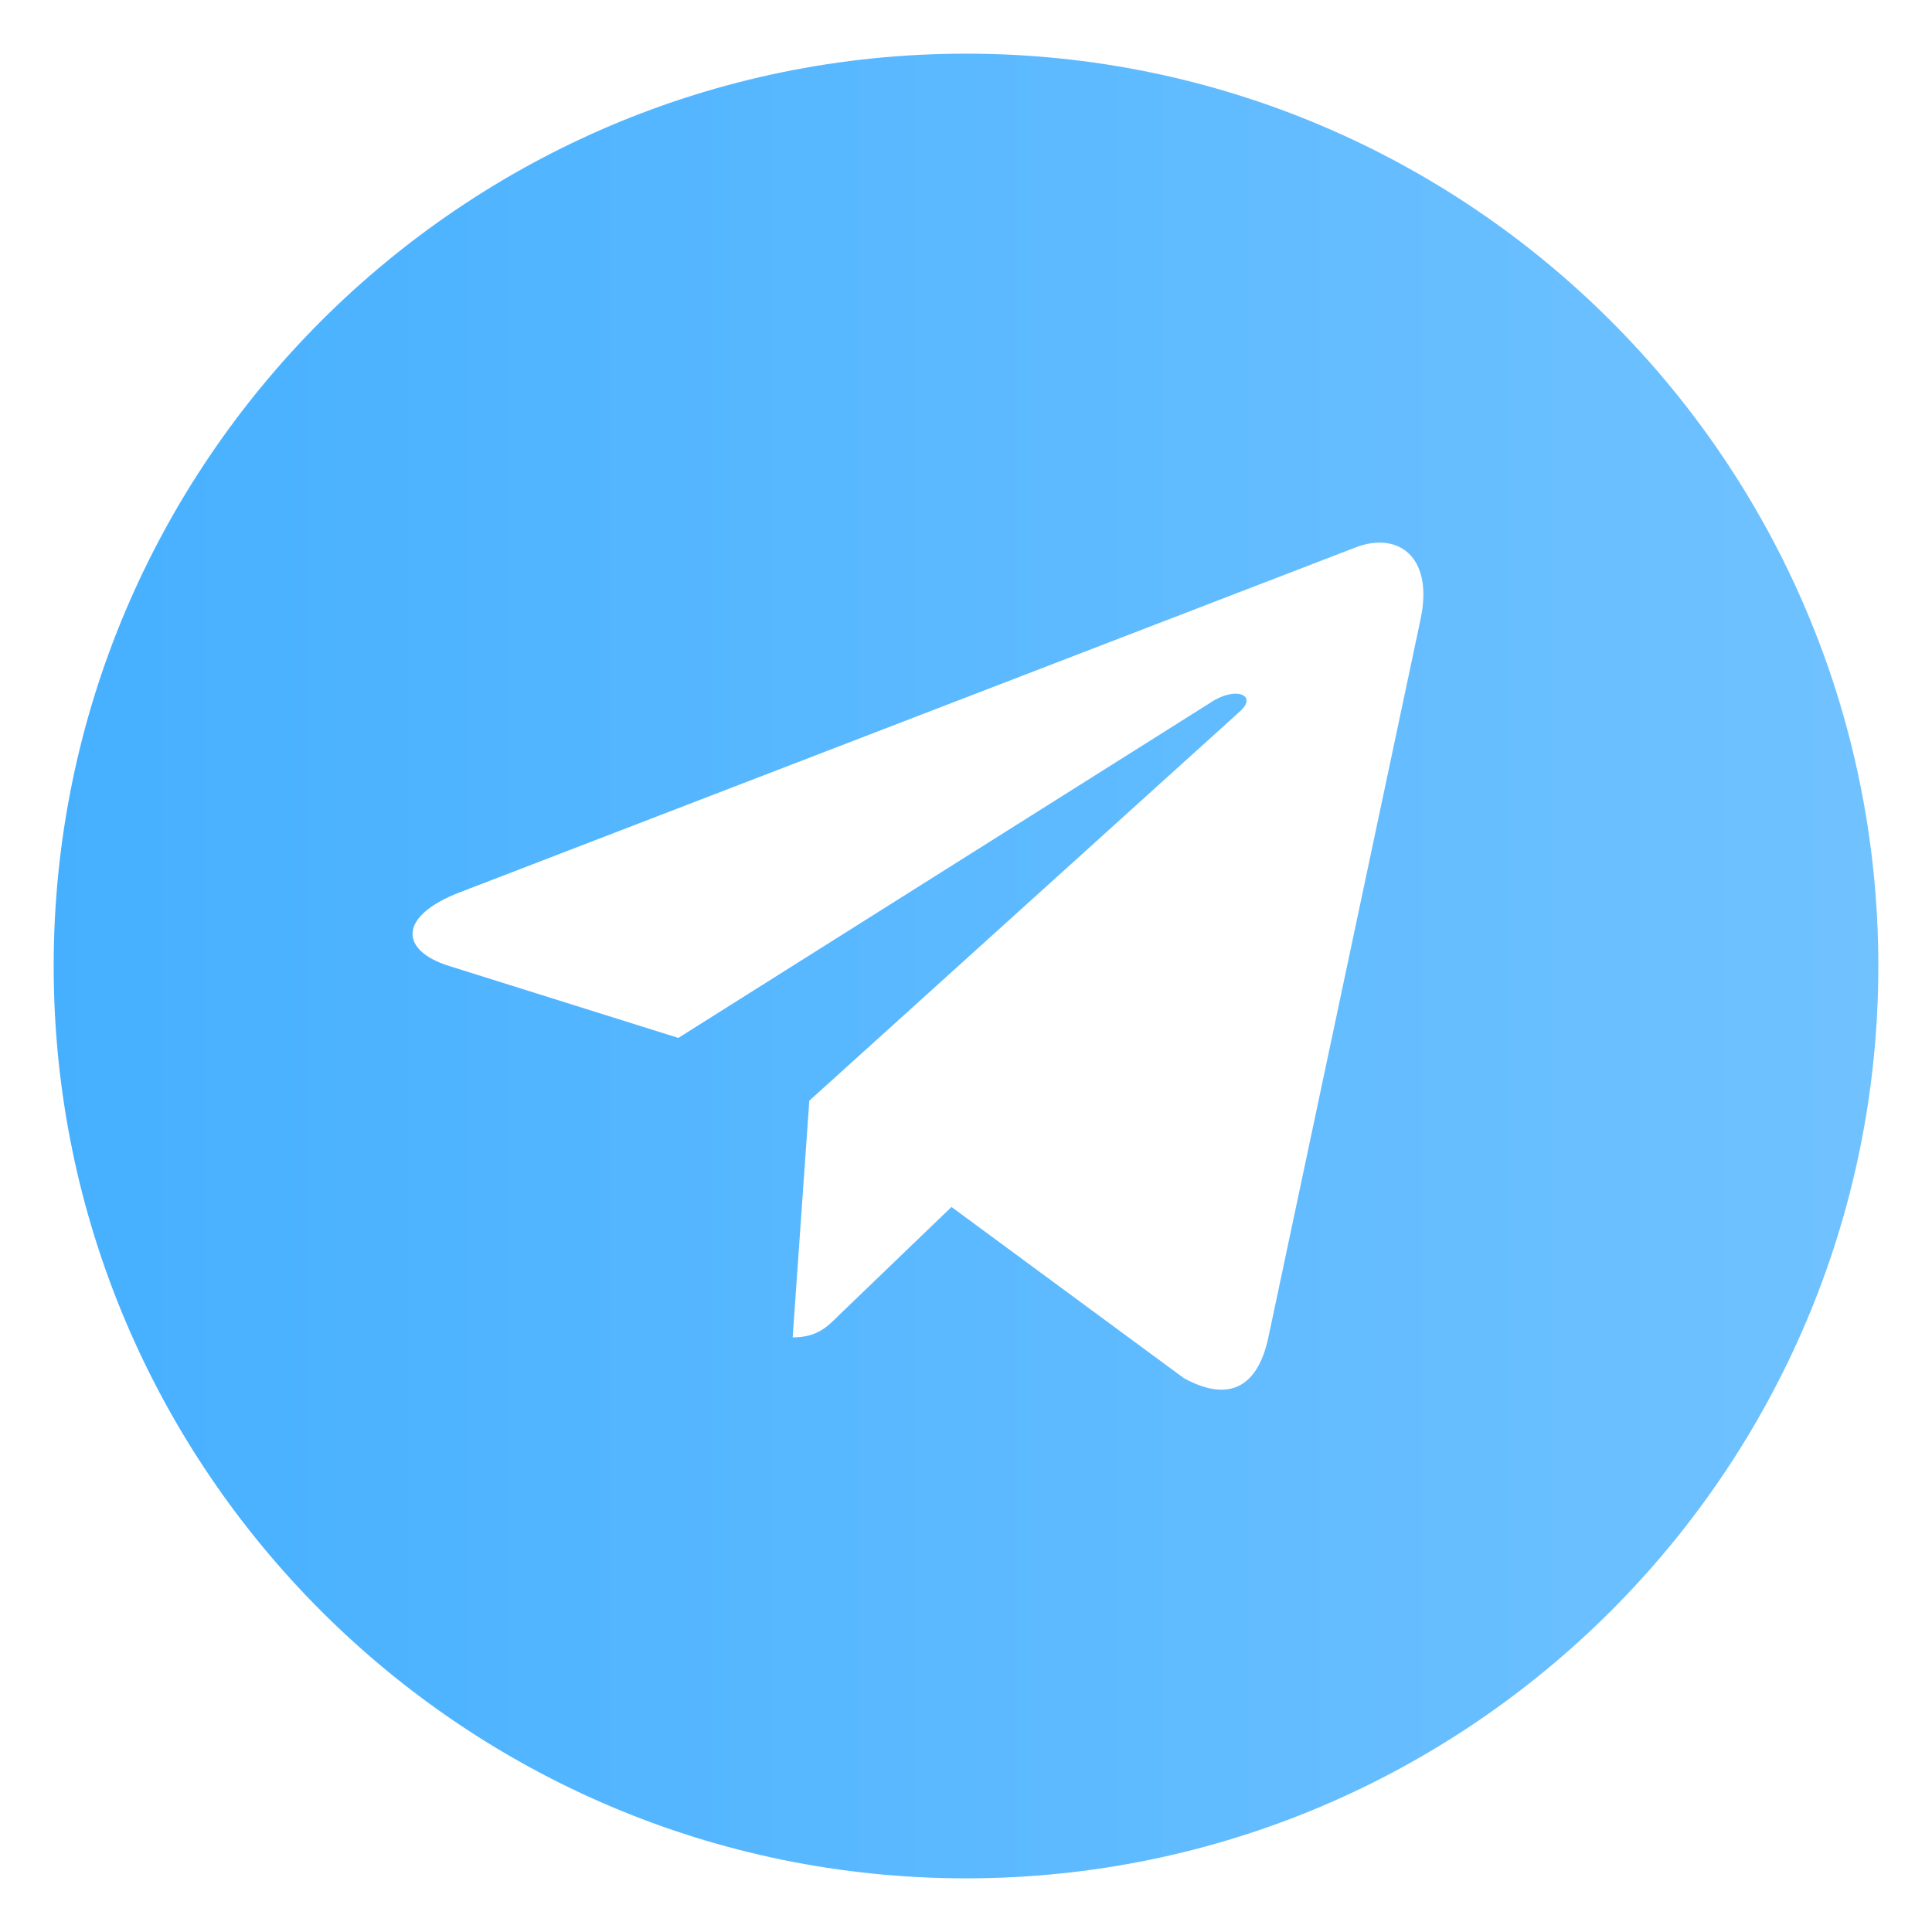 <?xml version="1.0" encoding="utf-8"?>
<!-- Generator: Adobe Illustrator 27.5.0, SVG Export Plug-In . SVG Version: 6.00 Build 0)  -->
<svg version="1.1" id="Layer_1" xmlns="http://www.w3.org/2000/svg" xmlns:xlink="http://www.w3.org/1999/xlink" x="0px" y="0px"
	 viewBox="0 0 36 36" style="enable-background:new 0 0 36 36;" xml:space="preserve">
<style type="text/css">
	.st0{fill:url(#SVGID_1_);}
	.st1{fill:url(#SVGID_00000155120825365930485640000006621496060197257616_);}
	.st2{fill:#FFFFFF;}
	.st3{clip-path:url(#SVGID_00000073698345481940820800000016928996147516699040_);}
	.st4{clip-path:url(#SVGID_00000026846625344150165290000009392948375599976581_);}
	.st5{opacity:0.16;}
	.st6{fill:#1797E5;}
	.st7{fill:#FF8500;}
	.st8{fill:url(#SVGID_00000018917396150244202980000010139544289481138867_);}
	.st9{fill:#2B6BC2;}
	.st10{fill:url(#SVGID_00000181777928370197050250000003262637894204604603_);}
	.st11{fill:url(#SVGID_00000003821298956588877980000015300910972114773892_);}
	.st12{opacity:0.32;}
	.st13{fill:#FF8B00;}
	.st14{fill:url(#SVGID_00000053511306652094293440000003734438702895484545_);}
	.st15{fill:url(#SVGID_00000183209307984891631480000004163623051732703393_);}
	.st16{fill:#F6884E;}
	.st17{fill:#6D6E71;}
	.st18{clip-path:url(#SVGID_00000070803465017995356850000000859893901141694652_);}
	.st19{fill:none;stroke:#36A9FF;stroke-width:0.589;stroke-miterlimit:10;}
	.st20{fill:#BCE2FF;}
	.st21{fill:none;stroke:#BCE2FF;stroke-linecap:round;stroke-linejoin:round;stroke-miterlimit:10;}
	.st22{fill:url(#SVGID_00000106858309252506938060000001632456486945357203_);}
	.st23{fill:url(#SVGID_00000126295280057404494080000009298043745077259967_);}
	.st24{fill:url(#SVGID_00000061444806437829996690000017927390511564743083_);}
	.st25{fill:url(#SVGID_00000060031979634788132300000016452558953264141230_);}
	.st26{fill:#4EB4FF;stroke:#BCE2FF;stroke-linecap:round;stroke-linejoin:round;stroke-miterlimit:10;}
	.st27{fill:#4EB4FF;}
	.st28{fill:url(#SVGID_00000010287228756163613490000012248072381511032706_);}
	.st29{fill:#BCE2FF;stroke:#BCE2FF;stroke-miterlimit:10;}
	.st30{fill:url(#SVGID_00000168804252432589298790000015809864711784345761_);}
	.st31{fill:url(#SVGID_00000044160199467118885670000008160639191804551326_);}
	.st32{fill:url(#SVGID_00000026123371784237253700000014473139365081185950_);}
	.st33{fill:url(#SVGID_00000005963524379258847570000013248758228913381505_);}
	.st34{fill:url(#SVGID_00000181794038929026096140000008159502628993325983_);}
	.st35{fill:url(#SVGID_00000077296246145817290020000015844515234904782240_);}
	.st36{fill:url(#SVGID_00000180364008073250334590000016720268052149759405_);}
	.st37{fill:url(#SVGID_00000178174903563580319950000003607559937584417715_);}
	.st38{fill:url(#SVGID_00000057131506967515984160000003639979557980540804_);}
	.st39{opacity:0.3;fill:url(#SVGID_00000054242224623229879420000014520335608772588695_);}
	.st40{fill:url(#SVGID_00000171687738763578941770000011595851971489853352_);}
	.st41{fill:none;stroke:#FFE981;stroke-width:1.022;stroke-linecap:round;stroke-linejoin:round;stroke-miterlimit:10;}
	.st42{fill:none;stroke:#F7B100;stroke-width:1.278;stroke-linecap:round;stroke-linejoin:round;stroke-miterlimit:10;}
	.st43{fill:url(#SVGID_00000093860415426834120410000004083861425503370372_);}
	.st44{fill:url(#SVGID_00000148663076645458482350000017876963935400381083_);}
	.st45{fill:url(#SVGID_00000026154451528362002880000010841812146280293260_);}
	.st46{fill:url(#SVGID_00000156587473244986170600000000736416469264938423_);}
	.st47{fill:url(#SVGID_00000069360864774624253670000017296783173749279381_);}
	.st48{opacity:0.3;fill:url(#SVGID_00000139288704223670212790000006531437690970736819_);}
	.st49{fill:url(#SVGID_00000016066856336689887810000002391502780254857886_);}
	.st50{fill:url(#SVGID_00000158030550286076557730000013965669291622720167_);}
	.st51{opacity:0.1;}
	.st52{opacity:0.03;}
	.st53{fill-rule:evenodd;clip-rule:evenodd;fill:url(#SVGID_00000096019174779317215070000008034759636220811690_);}
	.st54{fill-rule:evenodd;clip-rule:evenodd;fill:#FFFFFF;}
	.st55{fill-rule:evenodd;clip-rule:evenodd;fill:url(#SVGID_00000180351421432225924720000013166324435305077898_);}
	.st56{fill-rule:evenodd;clip-rule:evenodd;fill:url(#SVGID_00000106139939764856450010000005480727150774695573_);}
	.st57{fill-rule:evenodd;clip-rule:evenodd;fill:url(#SVGID_00000133512881787760042990000005423316429472741262_);}
	.st58{fill-rule:evenodd;clip-rule:evenodd;fill:url(#SVGID_00000100367583809001980210000007916413390753639084_);}
	.st59{fill-rule:evenodd;clip-rule:evenodd;fill:url(#SVGID_00000036215173620857643840000004793376977478233734_);}
	
		.st60{fill:none;stroke:url(#SVGID_00000176729427149565063480000008801051857153409965_);stroke-width:2;stroke-linecap:round;stroke-linejoin:round;stroke-miterlimit:10;}
	.st61{fill:url(#SVGID_00000155108835169978955610000013543285141114016901_);}
	.st62{opacity:0.45;fill:url(#SVGID_00000005251876253313149330000008122283463678673575_);}
	.st63{fill:url(#SVGID_00000089559796480783231890000016584431213430443415_);}
	.st64{fill:url(#SVGID_00000139978880966006730550000018239147612437637810_);}
	.st65{fill:url(#SVGID_00000065045597015604613210000008457668381603458212_);}
	.st66{fill:url(#SVGID_00000078003040851813392840000011665875786573748374_);}
	.st67{opacity:0.73;}
	.st68{fill:url(#SVGID_00000018933359979241046800000009622588874598064048_);}
	
		.st69{fill:none;stroke:url(#SVGID_00000000201308291914634300000010133538859518859444_);stroke-linecap:round;stroke-linejoin:round;stroke-miterlimit:10;}
	.st70{fill:none;stroke:#FFAE00;stroke-linecap:round;stroke-linejoin:round;stroke-miterlimit:10;}
	.st71{fill:url(#SVGID_00000134953139014227901940000003146454306503381424_);}
	.st72{fill:url(#SVGID_00000141419746022282098350000005096122181732195234_);}
	.st73{fill:#D3EBFF;}
	.st74{fill:#93CFFF;}
	.st75{clip-path:url(#SVGID_00000080182287598515947670000009969323519643757234_);}
	.st76{fill:url(#SVGID_00000160873195113784356920000001746273102595057342_);}
	.st77{clip-path:url(#SVGID_00000155844105905839501190000012582998186691869089_);}
	.st78{clip-path:url(#SVGID_00000127040459006679189200000015672241265556579968_);}
	.st79{clip-path:url(#SVGID_00000090994704104198456200000002622262172885245108_);}
	.st80{fill:#F1AFA5;}
	.st81{fill:url(#SVGID_00000041993993175308045080000009993711023713698434_);}
	.st82{fill:#FFACA1;}
	.st83{fill:url(#SVGID_00000062880686960010151920000014397240449653453759_);}
	.st84{fill:url(#SVGID_00000005239987168123454500000002181029876540871572_);}
	.st85{fill:url(#SVGID_00000128480983153257789190000012903215229819176633_);}
	.st86{fill:url(#SVGID_00000148645234658937771420000011449566099645582735_);}
	.st87{filter:url(#Adobe_OpacityMaskFilter);}
	.st88{fill:url(#SVGID_00000179646269999856741530000004924897718514996657_);}
	
		.st89{mask:url(#SVGID_00000006703412588651708700000003016942358975071906_);fill:url(#SVGID_00000091734536416003249660000010238043667339133609_);}
	.st90{filter:url(#Adobe_OpacityMaskFilter_00000102513373143045871510000009971567086334338954_);}
	.st91{fill:url(#SVGID_00000045605113109989993240000006302139401246076344_);}
	
		.st92{mask:url(#SVGID_00000154383833059755089060000014059934718389952897_);fill:url(#SVGID_00000052066340365913407100000007313468273057265074_);}
	.st93{filter:url(#Adobe_OpacityMaskFilter_00000069385436622039171500000009394516484756515747_);}
	.st94{fill:url(#SVGID_00000111185317129251025550000004919496610997144201_);}
	
		.st95{mask:url(#SVGID_00000084496468054685320140000001227647624761059224_);fill:url(#SVGID_00000005246690390394373170000009794311339109399445_);}
	.st96{opacity:0.47;fill:url(#SVGID_00000027594331626339241930000014619515212640415885_);}
	.st97{opacity:0.47;fill:url(#SVGID_00000007422205291167118400000012972099449299794341_);}
	.st98{opacity:0.59;fill:url(#SVGID_00000046298211821949457000000009806438954719116416_);}
	.st99{opacity:0.4;fill:url(#SVGID_00000023985784610788468090000009431595451532371085_);}
	.st100{opacity:0.7;fill:url(#SVGID_00000132802896708683228500000004811331815984637568_);}
	.st101{opacity:0.43;fill:url(#SVGID_00000047030376077310195300000009194354171689679232_);}
	.st102{opacity:0.23;fill:url(#SVGID_00000142898726342244857140000010538902910219768966_);}
	.st103{fill:#FFE1DD;}
	.st104{fill:#FEDEDA;}
	.st105{filter:url(#Adobe_OpacityMaskFilter_00000057149207111954065120000006929906135294583210_);}
	.st106{fill:url(#SVGID_00000138568557928424704670000011855580306467214240_);}
	
		.st107{mask:url(#SVGID_00000066493827003003173480000002610292906971917444_);fill:url(#SVGID_00000170990576620097556620000016213166497101655700_);}
	.st108{fill:url(#SVGID_00000115497696309021610970000014663652973217311368_);}
	.st109{fill:url(#SVGID_00000023260004048270662230000014566912667059331240_);}
	.st110{fill:url(#SVGID_00000158729933182612784680000015279707975256160651_);}
	.st111{fill:url(#SVGID_00000059999558381083381440000009521729004378840983_);}
	.st112{filter:url(#Adobe_OpacityMaskFilter_00000093171229331899716230000017669222985548276398_);}
	.st113{fill:url(#SVGID_00000060026082143737036110000002177021919390910363_);}
	
		.st114{mask:url(#SVGID_00000025414500439659221680000011822255392701546682_);fill:url(#SVGID_00000134966551992941013840000018167809221836061060_);}
	.st115{fill:url(#SVGID_00000036952661105250394860000015476952677197299097_);}
	.st116{fill:url(#SVGID_00000117657363092714234120000002193424009640872066_);}
	.st117{filter:url(#Adobe_OpacityMaskFilter_00000177452064518393206250000016058100896815552940_);}
	.st118{fill:url(#SVGID_00000098905193071789360990000012677932059021360287_);}
	.st119{fill:url(#SVGID_00000114789650146895765380000007379776522304845998_);}
	.st120{mask:url(#SVGID_00000077290580492854579420000018346957581169941392_);}
	.st121{fill:url(#SVGID_00000110469974681842347200000013347941700151261575_);}
	.st122{filter:url(#Adobe_OpacityMaskFilter_00000109019320023653897740000013544906464176250299_);}
	.st123{fill:url(#SVGID_00000101086986621341840750000000187926163711784844_);}
	
		.st124{opacity:0.57;mask:url(#SVGID_00000123415036810590416460000015632873847479874971_);fill:url(#SVGID_00000111881119180231460660000008806388049620532122_);}
	.st125{fill:url(#SVGID_00000000906932185114080570000015852152307030803377_);}
	.st126{fill:url(#SVGID_00000012449970774137577620000017698228751673060521_);}
	.st127{filter:url(#Adobe_OpacityMaskFilter_00000175283739369301189400000007803460794912723629_);}
	.st128{fill:url(#SVGID_00000079476950958726100400000009407375245896846505_);}
	
		.st129{mask:url(#SVGID_00000006686638888150506780000016510445647230555546_);fill:url(#SVGID_00000167397179587453482010000001460598047035561918_);}
	.st130{filter:url(#Adobe_OpacityMaskFilter_00000181798503986612402780000004317708776307383192_);}
	.st131{fill:url(#SVGID_00000131367070482516473840000016600988670820116878_);}
	
		.st132{opacity:0.75;mask:url(#SVGID_00000009548530486768346960000002695836869788526489_);fill:url(#SVGID_00000043452868836998138380000016212818042399815552_);}
	.st133{fill:url(#SVGID_00000103945755140767513720000010506983314382245542_);}
	.st134{filter:url(#Adobe_OpacityMaskFilter_00000161605962298283351600000010120536541284464807_);}
	.st135{fill:url(#SVGID_00000003106801879644288130000015320190537114413734_);}
	
		.st136{mask:url(#SVGID_00000072252206877067126740000017385032820239871398_);fill:url(#SVGID_00000142882236355503863720000006943564678634547101_);}
	.st137{fill:url(#SVGID_00000009585243901914581340000011007643916573339069_);}
	.st138{clip-path:url(#SVGID_00000073003007383205663790000005091982894221050514_);}
	.st139{clip-path:url(#SVGID_00000070806822592983372950000005539130379213796499_);}
	.st140{fill:url(#SVGID_00000015332587477901391010000004487998396424256660_);}
	.st141{fill:url(#SVGID_00000152970503011653582380000003176399075075655358_);}
	.st142{fill:url(#SVGID_00000018939060628975203950000010702365629380508349_);}
	.st143{fill:url(#SVGID_00000088847241010124886080000002373818856980473531_);}
	.st144{fill:url(#SVGID_00000149360582096464248510000014625720666859061933_);}
	.st145{fill:#47B0FF;}
	.st146{clip-path:url(#SVGID_00000021811713663660037970000007293062010390025620_);}
	.st147{fill:url(#SVGID_00000095304193286800975160000009916277470328285835_);}
	.st148{clip-path:url(#SVGID_00000040564947211683769310000005842773691695397781_);}
	.st149{clip-path:url(#SVGID_00000126301540750874202070000004787044678980976009_);}
	.st150{clip-path:url(#SVGID_00000017517643682661765100000006720868547767483525_);}
	.st151{fill:none;stroke:#F3BFB7;stroke-width:16.523;stroke-linecap:round;stroke-miterlimit:10;}
	.st152{fill:none;stroke:#F3BFB7;stroke-width:51.412;stroke-linecap:round;stroke-miterlimit:10;}
	.st153{fill:url(#SVGID_00000166676266426409873730000018091165237789581699_);}
	.st154{filter:url(#Adobe_OpacityMaskFilter_00000034796848302349044110000001625527871949779359_);}
	.st155{fill:url(#SVGID_00000061461468986504236420000010608880798920538551_);}
	
		.st156{mask:url(#SVGID_00000031179615442127431190000009474035020701934235_);fill:url(#SVGID_00000029732270882455508020000009029844360639441589_);}
	.st157{opacity:0.28;fill:url(#SVGID_00000110437847162946310380000000014899551386880908_);}
	.st158{filter:url(#Adobe_OpacityMaskFilter_00000005965293990355163020000011783100461491768244_);}
	.st159{fill:url(#SVGID_00000070815408192571183420000017733664985979670437_);}
	
		.st160{mask:url(#SVGID_00000101803126119913249290000003627200988644928406_);fill:url(#SVGID_00000050665343494239380570000002257922345603834016_);}
	.st161{fill:url(#SVGID_00000093886601832267733220000007691903563393621161_);}
	.st162{fill:url(#SVGID_00000169558715608496623310000007575530088666219448_);}
	.st163{opacity:0.59;fill:url(#SVGID_00000098924815891397319080000000160294393838081200_);}
	.st164{enable-background:new    ;}
	.st165{clip-path:url(#SVGID_00000036964087448978606980000002959666817316304297_);enable-background:new    ;}
	.st166{fill:#6199BA;}
	.st167{clip-path:url(#SVGID_00000065774250918960346820000007708705860026598075_);enable-background:new    ;}
	.st168{fill:#85BCD4;}
	.st169{fill:url(#SVGID_00000161619012756849267240000001794567465162095291_);}
	.st170{fill:#82BAD3;}
	.st171{clip-path:url(#SVGID_00000039110455128093935330000006392316596482113972_);}
	.st172{fill:url(#SVGID_00000046298909476660108210000010603998845448819901_);}
	.st173{fill:#FBFDFE;}
	.st174{fill:#BF9B00;}
	.st175{fill:#982428;}
	.st176{fill:#45C8FF;}
	
		.st177{fill:none;stroke:url(#SVGID_00000181063666468429788080000012270626895834301844_);stroke-width:0.36;stroke-linecap:round;stroke-linejoin:round;stroke-miterlimit:10;}
	
		.st178{fill:none;stroke:url(#SVGID_00000128480853501677444270000007367982240589146777_);stroke-width:0.36;stroke-linecap:round;stroke-linejoin:round;stroke-miterlimit:10;}
	
		.st179{fill:none;stroke:url(#SVGID_00000036937619995356603890000010228673123524134834_);stroke-width:0.36;stroke-linecap:round;stroke-linejoin:round;stroke-miterlimit:10;}
	.st180{opacity:0.69;fill:#427AA6;}
	.st181{fill:url(#SVGID_00000062152428782133376890000011661831942426847162_);}
	.st182{opacity:0.47;fill:url(#SVGID_00000140694996522009272300000014161090790100422303_);}
	.st183{fill:url(#SVGID_00000125561341412608405820000002188751780058586796_);}
	.st184{filter:url(#Adobe_OpacityMaskFilter_00000157306125912047367430000015507181149093602750_);}
	.st185{fill:url(#SVGID_00000061446263531971518690000002098513071564306307_);}
	
		.st186{mask:url(#SVGID_00000142168544017126227800000016364463314489288090_);fill:url(#SVGID_00000180353733812674461270000010698382136931420810_);}
	.st187{clip-path:url(#SVGID_00000147940368540765060590000016061762046539970228_);}
	.st188{fill:url(#SVGID_00000142889730907871106740000006024513319258906546_);}
	.st189{clip-path:url(#SVGID_00000158747432755377153670000006025217213163550135_);}
	.st190{clip-path:url(#SVGID_00000080924618895359890850000005407150869632963261_);}
	.st191{fill:url(#SVGID_00000074417215367855954010000015751370788379712698_);}
	.st192{fill:url(#SVGID_00000169537737705422563700000011639825856534059657_);}
	.st193{filter:url(#Adobe_OpacityMaskFilter_00000127010547640157632070000015719577207542123931_);}
	.st194{fill:url(#SVGID_00000097467939159974905600000001440105158579162007_);}
	.st195{fill:url(#SVGID_00000042000703338547625500000014864591950420268733_);}
	.st196{mask:url(#SVGID_00000150821933807417457620000006507981914603992990_);}
	.st197{fill:url(#SVGID_00000127763811612401520160000013915971846532398733_);}
	
		.st198{fill:none;stroke:url(#SVGID_00000063596830597099339470000012347834259828425366_);stroke-width:10.564;stroke-miterlimit:10;}
	.st199{fill:url(#SVGID_00000101801520757468838650000010077578183701608617_);}
	.st200{fill:url(#SVGID_00000065787124828459975720000000835823565193922193_);}
	.st201{fill:url(#SVGID_00000080907974797758745900000003694272620221931174_);}
	.st202{clip-path:url(#SVGID_00000165230417110116037160000005248027390639841969_);}
	.st203{clip-path:url(#SVGID_00000129923923552265246900000011792040864470657951_);}
	.st204{fill:url(#SVGID_00000011732697990199977670000009404895223680547722_);}
	.st205{opacity:0.83;fill:url(#SVGID_00000008855739724354885870000016797138575020922758_);}
	.st206{fill:#FBCFCA;}
	.st207{fill:#F6DAD6;}
	.st208{filter:url(#Adobe_OpacityMaskFilter_00000121253038003852279140000008028423583305817530_);}
	.st209{fill:url(#SVGID_00000013907688637637810680000018143735377910316982_);}
	.st210{fill:url(#SVGID_00000160185343862329343510000015981754625029410993_);}
	.st211{mask:url(#SVGID_00000161590343270342003760000005543586225472765373_);}
	.st212{fill:url(#SVGID_00000066509637483556556290000015693568415307957142_);}
	.st213{fill:url(#SVGID_00000117641019138030706010000012496228434426094489_);}
	.st214{fill:url(#SVGID_00000105384778385331796370000005122238569331661982_);}
	.st215{filter:url(#Adobe_OpacityMaskFilter_00000142166591662864487730000007842224639393405083_);}
	.st216{fill:url(#SVGID_00000000191352506173922360000016324965218212781727_);}
	.st217{fill:url(#SVGID_00000003793333733827397970000016940977605319217037_);}
	.st218{mask:url(#SVGID_00000158726331934786946420000018071884255163164306_);}
	.st219{fill:url(#SVGID_00000164486541477735265450000010274825688838365331_);}
	.st220{fill:url(#SVGID_00000077305767205079915670000017568366519977134485_);}
	.st221{opacity:0.83;fill:url(#SVGID_00000070108751874774724110000012762723830666799279_);}
	.st222{filter:url(#Adobe_OpacityMaskFilter_00000088812947595714321340000014989766598308803506_);}
	.st223{fill:url(#SVGID_00000093862753177950076600000015644412752476393405_);}
	.st224{mask:url(#SVGID_00000072993294230029845810000013993490381370625959_);}
	.st225{fill:url(#SVGID_00000178165021608935384320000002146811468772017835_);}
	.st226{fill:url(#SVGID_00000183213476087960733230000016241340326804902314_);}
	.st227{filter:url(#Adobe_OpacityMaskFilter_00000034801863254722929760000012274733804744808103_);}
	.st228{fill:url(#SVGID_00000159448778251399955850000016535305049934008756_);}
	
		.st229{mask:url(#SVGID_00000036249541537970389820000014707295141854073526_);fill:url(#SVGID_00000060730087318970724150000006305150552122586755_);}
	.st230{fill:url(#SVGID_00000073682375168128701180000013737863264307238067_);}
	.st231{filter:url(#Adobe_OpacityMaskFilter_00000013176346958124407620000001724223945262888849_);}
	.st232{fill:url(#SVGID_00000032608092756370481310000005221380732270771617_);}
	
		.st233{mask:url(#SVGID_00000070092100873997876090000017954145447962842757_);fill:url(#SVGID_00000001636103335815383760000013827118841468019329_);}
	.st234{filter:url(#Adobe_OpacityMaskFilter_00000031173569310689706410000000476201834852233096_);}
	.st235{fill:url(#SVGID_00000059271392558026485210000010943640739509020069_);}
	.st236{mask:url(#SVGID_00000060717142728979874310000014136120708859921025_);}
	.st237{filter:url(#Adobe_OpacityMaskFilter_00000105427743486971690950000008714426904077523847_);}
	.st238{fill:url(#SVGID_00000002344178069074721290000012944406925663706770_);}
	
		.st239{mask:url(#SVGID_00000075845440020717367700000006586195615623664568_);fill:url(#SVGID_00000126281332492735233230000008169529227998898864_);}
	.st240{fill:url(#SVGID_00000072249334493704092970000013696408328081914517_);}
	.st241{opacity:0.21;fill:url(#SVGID_00000154423341574394171530000007283560212361524355_);}
	.st242{filter:url(#Adobe_OpacityMaskFilter_00000063617693799640016290000006487946783133664182_);}
	.st243{fill:url(#SVGID_00000020368853848566631910000012840359360941485210_);}
	.st244{mask:url(#SVGID_00000182512975322823836690000008728427713632971143_);}
	.st245{fill:url(#SVGID_00000012434256754352953660000010604288020777053882_);}
	.st246{fill:url(#SVGID_00000060746822160879154390000015291074970003871652_);}
	.st247{fill:url(#SVGID_00000113353863308646506730000004460352607343065230_);}
	.st248{fill:url(#SVGID_00000018202495609801310640000000066746876340117413_);}
	.st249{fill:url(#SVGID_00000173843144188436593460000010422185337976949913_);}
	.st250{fill:url(#SVGID_00000160882990646939104230000013739586524502830009_);}
	.st251{fill:url(#SVGID_00000130644416730979487310000015249662431883705216_);}
	.st252{fill:url(#SVGID_00000169536454036996840490000009276567658573564829_);}
	.st253{fill:url(#SVGID_00000158028100270515165600000002764988098923894431_);}
	.st254{fill:url(#SVGID_00000160871004125195889840000015289392275971934355_);}
	.st255{filter:url(#Adobe_OpacityMaskFilter_00000021837814429352930090000011530026554341597074_);}
	.st256{fill:url(#SVGID_00000013912445685948005490000017835678372474940077_);}
	
		.st257{mask:url(#SVGID_00000030462675258306192860000002749532476772781731_);fill:url(#SVGID_00000175309730549936251670000010190168212609010093_);}
	.st258{filter:url(#Adobe_OpacityMaskFilter_00000085955877845871220100000000208139672393175193_);}
	.st259{fill:url(#SVGID_00000011729476333362283860000005543716022699974844_);}
	
		.st260{mask:url(#SVGID_00000042714758854632523590000003029509798194943158_);fill:url(#SVGID_00000171689143523765949730000004051706905202376370_);}
	.st261{opacity:0.3;}
	.st262{fill:url(#SVGID_00000055665263164642372490000011429614188723505337_);}
	.st263{filter:url(#Adobe_OpacityMaskFilter_00000044872044477507581480000000376916391069576098_);}
	.st264{fill:url(#SVGID_00000139994328859242403470000014705467502360001415_);}
	.st265{mask:url(#SVGID_00000026882958036940392230000011705660414080492701_);}
	.st266{fill:url(#SVGID_00000083047109396770023140000001063458816945461405_);}
	.st267{fill:url(#SVGID_00000001654957454898288460000012149428097485446076_);}
	.st268{fill:url(#SVGID_00000007414957149252546870000007237882200037567423_);}
	.st269{fill:url(#SVGID_00000051351412136088033730000015078698854542622863_);}
	.st270{fill:url(#SVGID_00000139283670776071572950000016086119656344166329_);}
	.st271{opacity:0.33;fill:url(#SVGID_00000076566354525049912680000001122601831926686610_);}
	
		.st272{clip-path:url(#SVGID_00000123433344290787644320000002948000109855865505_);fill:none;stroke:url(#SVGID_00000132779200157826586690000007324687606989161096_);stroke-width:2;stroke-linecap:round;stroke-linejoin:round;stroke-miterlimit:10;}
	.st273{fill:#00B7F1;}
	.st274{fill:#00BDF2;}
	.st275{fill:#36A9FF;}
	.st276{fill:url(#SVGID_00000101800655647242464270000009152798313108283062_);}
	.st277{opacity:0.45;fill:url(#SVGID_00000128464378316498063900000005576800879814848401_);}
	.st278{fill:url(#SVGID_00000026124394216778066540000013508377350178416798_);}
	.st279{fill:url(#SVGID_00000140713468934190341330000016961723814166238641_);}
	.st280{fill:url(#SVGID_00000075130995676827764050000017758356089911424172_);}
	.st281{fill:url(#SVGID_00000121278130566575687840000002271114359636652442_);}
	.st282{fill:url(#SVGID_00000181046942757665557420000006340375170207949200_);}
	
		.st283{fill:none;stroke:url(#SVGID_00000175309597553857600410000015275313093861349789_);stroke-linecap:round;stroke-linejoin:round;stroke-miterlimit:10;}
	.st284{fill:none;stroke:url(#SVGID_00000131364013443399960630000007893195365173248163_);stroke-miterlimit:10;}
	.st285{fill:url(#SVGID_00000170969203960222142570000013375752243131058350_);}
	.st286{fill:url(#SVGID_00000139992962814462756100000016595558903155498927_);}
	.st287{fill:#414042;}
	.st288{fill-rule:evenodd;clip-rule:evenodd;fill:url(#SVGID_00000094602157838715866310000008658399275367815306_);}
	.st289{fill:#FFFFFF;stroke:#FFFFFF;stroke-width:0.5;stroke-miterlimit:10;}
	.st290{fill:#61D9FF;}
	.st291{fill:#1C4479;}
	.st292{fill:url(#SVGID_00000061450531472903649780000004627832993950833286_);}
	.st293{fill:#FFCF01;}
	.st294{clip-path:url(#SVGID_00000033332472612072290480000012096072732696601223_);}
	.st295{clip-path:url(#SVGID_00000100349941503825299160000006360474397408874397_);}
	.st296{fill:url(#SVGID_00000005246427268867354890000008990617571747211670_);}
	.st297{fill:url(#SVGID_00000175311976815742153080000013439876477725972870_);}
	.st298{fill:url(#SVGID_00000044180258774556168260000004035766675922997653_);}
	.st299{fill:url(#SVGID_00000142176520372437762040000018185172032658835349_);}
	
		.st300{fill:none;stroke:url(#SVGID_00000130613778089606443330000005735048501785193407_);stroke-width:1.25;stroke-linecap:round;stroke-linejoin:round;stroke-miterlimit:10;}
	
		.st301{fill:none;stroke:url(#SVGID_00000075158069034617923500000016025691711803502761_);stroke-width:1.25;stroke-linecap:round;stroke-linejoin:round;stroke-miterlimit:10;}
	
		.st302{fill:none;stroke:url(#SVGID_00000057117425907539786570000010017531240224813450_);stroke-width:1.25;stroke-linecap:round;stroke-linejoin:round;stroke-miterlimit:10;}
	.st303{opacity:0.27;}
	.st304{fill:url(#SVGID_00000176749284511350433010000005337828784549604285_);}
	.st305{opacity:0.39;}
	.st306{opacity:0.36;}
	.st307{opacity:0.25;}
	.st308{fill:url(#SVGID_00000021117310158786117230000012741601428338805931_);}
	.st309{filter:url(#Adobe_OpacityMaskFilter_00000043424778157095013880000003922740187122606766_);}
	.st310{fill:url(#SVGID_00000181051012760152997870000004437292105472302498_);}
	
		.st311{opacity:0.71;mask:url(#SVGID_00000052809781137196172180000006871709855911671966_);fill:url(#SVGID_00000008115873702379618700000010802023100674855344_);}
	.st312{fill:url(#SVGID_00000026886375799309244730000007203994884580461483_);}
	.st313{fill:url(#SVGID_00000083059168679309907500000012692556024095059361_);}
	.st314{filter:url(#Adobe_OpacityMaskFilter_00000064339458095633289400000011436361511906474142_);}
	.st315{fill:url(#SVGID_00000019675624742690898200000007615320644478104217_);}
	
		.st316{mask:url(#SVGID_00000119804766511253464750000009113713625644157064_);fill:url(#SVGID_00000077310892660659111000000010865832455557028739_);}
	.st317{fill:url(#SVGID_00000096046750825535576880000017626202422163824282_);}
	.st318{fill:url(#SVGID_00000085216254205979881730000006447940069048973203_);}
	.st319{fill:url(#SVGID_00000055697487933335392640000007831622301614828177_);}
	.st320{clip-path:url(#SVGID_00000158022849636060083800000000737133747832587399_);}
	.st321{clip-path:url(#SVGID_00000041272635726595755830000009834552682381141392_);}
	.st322{fill:url(#SVGID_00000110458780358479632510000010620380819815552901_);}
	.st323{fill:url(#SVGID_00000093869005528568534620000011690316370986446758_);}
	.st324{fill:url(#SVGID_00000143616764076472022470000017277856033981763745_);}
	.st325{clip-path:url(#SVGID_00000079478394726519582090000011862447702950230705_);}
	.st326{clip-path:url(#SVGID_00000094580033105578734940000001621700159951387265_);}
	.st327{clip-path:url(#SVGID_00000065759603160176996220000002282232857672119708_);}
	.st328{fill:url(#SVGID_00000164507265936075052350000006748773011165223049_);}
	.st329{fill:url(#SVGID_00000103965666189153032970000002619360506012570496_);}
	.st330{fill:url(#SVGID_00000099663320748561546810000001705844835223004583_);}
	.st331{fill:none;stroke:#36A9FF;stroke-width:0.567;stroke-miterlimit:10;}
	.st332{fill:none;stroke:#BCE2FF;stroke-width:0.963;stroke-linecap:round;stroke-linejoin:round;stroke-miterlimit:10;}
	.st333{fill:url(#SVGID_00000178921304898921119350000009222822762889277112_);}
	.st334{fill:url(#SVGID_00000032613808390991900080000017030427440788463748_);}
	.st335{fill:url(#SVGID_00000034797696203378546810000000384018473937336754_);}
	.st336{fill:url(#SVGID_00000114060279099326110890000016665651368924650411_);}
	.st337{fill:#4EB4FF;stroke:#BCE2FF;stroke-width:0.963;stroke-linecap:round;stroke-linejoin:round;stroke-miterlimit:10;}
	.st338{fill:url(#SVGID_00000121247269272762909550000013545027229503834043_);}
	.st339{fill:#BCE2FF;stroke:#BCE2FF;stroke-width:0.963;stroke-miterlimit:10;}
	
		.st340{fill:none;stroke:url(#SVGID_00000183940121061238005000000010346655166924360082_);stroke-width:1.203;stroke-linecap:round;stroke-linejoin:round;stroke-miterlimit:10;}
	.st341{fill:url(#SVGID_00000050660523828895109580000013371258663259486867_);}
	.st342{fill:url(#SVGID_00000084522810280724622470000013866073289356926370_);}
	.st343{fill:url(#SVGID_00000134218443666510750180000003837100048795468443_);}
	.st344{fill:url(#SVGID_00000040544910118879375410000001025425084713489559_);}
	.st345{opacity:0.3;fill:url(#SVGID_00000089574343546698244930000012018291994062033308_);}
	.st346{fill:url(#SVGID_00000166648517938187404830000018135510521288832911_);}
	.st347{fill:url(#SVGID_00000132066508151283414590000008792761022060693137_);}
	.st348{fill-rule:evenodd;clip-rule:evenodd;fill:url(#SVGID_00000022560083248926972720000012982698718486400925_);}
	.st349{fill-rule:evenodd;clip-rule:evenodd;fill:url(#SVGID_00000138534854702183350700000017301157612267612289_);}
	.st350{fill-rule:evenodd;clip-rule:evenodd;fill:url(#SVGID_00000154397198952312845910000003699411434494791593_);}
	.st351{fill-rule:evenodd;clip-rule:evenodd;fill:url(#SVGID_00000056398667389776520340000000132246945309283969_);}
	.st352{fill-rule:evenodd;clip-rule:evenodd;fill:url(#SVGID_00000125596049245468908730000000006604329643092608_);}
	.st353{fill-rule:evenodd;clip-rule:evenodd;fill:url(#SVGID_00000049184710643641162270000000737748587435155079_);}
	
		.st354{fill:none;stroke:url(#SVGID_00000062912619958731074870000000136186862266834335_);stroke-width:1.925;stroke-linecap:round;stroke-linejoin:round;stroke-miterlimit:10;}
	.st355{fill:url(#SVGID_00000000223594144787305150000009914864114816205995_);}
	.st356{opacity:0.45;fill:url(#SVGID_00000142142089780033244880000017076720953862031024_);}
	.st357{fill:url(#SVGID_00000021112966278613413190000008419881681015069359_);}
	.st358{fill:url(#SVGID_00000051371515056004720750000007127896149612220331_);}
	.st359{fill:url(#SVGID_00000057862138426005729000000000749411061917674925_);}
	.st360{fill:url(#SVGID_00000174601540687513188590000001218660228601569951_);}
	.st361{fill:url(#SVGID_00000135650888540211905730000011730321634299081113_);}
	
		.st362{fill:none;stroke:url(#SVGID_00000174561601501606551440000011949015449473130635_);stroke-width:0.963;stroke-linecap:round;stroke-linejoin:round;stroke-miterlimit:10;}
	.st363{fill:none;stroke:#FFAE00;stroke-width:0.963;stroke-linecap:round;stroke-linejoin:round;stroke-miterlimit:10;}
	.st364{fill:url(#SVGID_00000070091449436820873350000003773107538042378917_);}
	.st365{fill:url(#SVGID_00000097492331247367330190000012109579001892459710_);}
	
		.st366{fill:none;stroke:url(#SVGID_00000124149306966877121590000001453236023263958687_);stroke-width:1.925;stroke-linecap:round;stroke-linejoin:round;stroke-miterlimit:10;}
	.st367{fill:url(#SVGID_00000183955757608303255670000007323165834318435488_);}
	.st368{opacity:0.45;fill:url(#SVGID_00000130649307006096830950000010622996611897462412_);}
	.st369{fill:url(#SVGID_00000160903291612175091210000009458491506042998166_);}
	.st370{fill:url(#SVGID_00000008852270466499966350000013755396781358718654_);}
	.st371{fill:url(#SVGID_00000037688119375771035360000011119292351149568146_);}
	.st372{fill:url(#SVGID_00000130628244285084750140000007438670083935354252_);}
	.st373{fill:url(#SVGID_00000070119556551517057940000008586892878880192140_);}
	
		.st374{fill:none;stroke:url(#SVGID_00000059292350063727658460000004450533662342930618_);stroke-width:0.963;stroke-linecap:round;stroke-linejoin:round;stroke-miterlimit:10;}
	.st375{fill:url(#SVGID_00000119837494603486717640000010383190598305493941_);}
	.st376{fill:url(#SVGID_00000103262094636044777000000009928134806819320454_);}
	.st377{fill:url(#SVGID_00000150080295354333781620000006832364511790093739_);}
	.st378{fill:url(#SVGID_00000129175037420650591380000002931954733762383284_);}
	.st379{filter:url(#Adobe_OpacityMaskFilter_00000098931969960075165310000006698694220040961417_);}
	.st380{fill:url(#SVGID_00000057846400708144591530000009220632415245966256_);}
	
		.st381{opacity:0.71;mask:url(#SVGID_00000130643342426144999830000013965553053199527103_);fill:url(#SVGID_00000083083422691185871010000005948713124663978148_);}
	.st382{fill:url(#SVGID_00000153705687807775818800000014735171460677905819_);}
	.st383{fill:url(#SVGID_00000093878522665589152270000005023385192864683930_);}
	.st384{filter:url(#Adobe_OpacityMaskFilter_00000075856201869959210320000012807488302412353184_);}
	.st385{fill:url(#SVGID_00000002345265246058374300000002454341229395552159_);}
	
		.st386{mask:url(#SVGID_00000137090547568961818220000014527214014221335212_);fill:url(#SVGID_00000177451566479319981070000000351514537312235704_);}
	.st387{fill:url(#SVGID_00000035491793216948145320000005254752457485502856_);}
	.st388{fill:url(#SVGID_00000021117519747309662520000003906991759766082971_);}
	.st389{filter:url(#Adobe_OpacityMaskFilter_00000034801719569240185250000015022512526313955209_);}
	.st390{fill:url(#SVGID_00000150784171326973632300000005698206354672306080_);}
	
		.st391{opacity:0.71;mask:url(#SVGID_00000158007273323035335290000000160244601159525534_);fill:url(#SVGID_00000085228911394784659630000013155668540103811207_);}
	.st392{fill:url(#SVGID_00000001645707622809178650000017533326393937294977_);}
	.st393{fill:url(#SVGID_00000150822995936903861970000010748624023030154395_);}
	.st394{filter:url(#Adobe_OpacityMaskFilter_00000098916882585962291520000001177889808938056833_);}
	.st395{fill:url(#SVGID_00000023975756862754661910000017450487687124544932_);}
	
		.st396{mask:url(#SVGID_00000099640250936317125710000005258586577340591746_);fill:url(#SVGID_00000092443120372597332620000005819293076129360780_);}
	
		.st397{fill:none;stroke:url(#SVGID_00000070835201578414199830000012705159013139855524_);stroke-width:1.203;stroke-linecap:round;stroke-linejoin:round;stroke-miterlimit:10;}
	
		.st398{clip-path:url(#SVGID_00000015337602216046077280000003351666738465590924_);fill:none;stroke:url(#SVGID_00000084490182689560238250000007644900668804912286_);stroke-width:2;stroke-linecap:round;stroke-linejoin:round;stroke-miterlimit:10;}
	.st399{fill:url(#SVGID_00000140706245227809513420000011632455628697368505_);}
	.st400{fill:url(#SVGID_00000101066893859464701610000016238707836947406000_);}
	.st401{fill:url(#SVGID_00000122707654324098328540000011568452773257695139_);}
	.st402{fill:url(#SVGID_00000045616755600491284520000014625258849149955480_);}
	.st403{opacity:0.3;fill:url(#SVGID_00000145038506987083270840000007991282377610240939_);}
	.st404{fill:url(#SVGID_00000091700768671864794760000005976382989914850440_);}
	.st405{fill:url(#SVGID_00000021078468329301729960000014686755966790061748_);}
	
		.st406{clip-path:url(#SVGID_00000123422307903920015420000010567001138588125101_);fill:none;stroke:url(#SVGID_00000136405705792479243060000012091096787228197011_);stroke-width:2;stroke-linecap:round;stroke-linejoin:round;stroke-miterlimit:10;}
	
		.st407{fill:none;stroke:url(#SVGID_00000145049074563074686480000013831224983266989758_);stroke-width:1.203;stroke-linecap:round;stroke-linejoin:round;stroke-miterlimit:10;}
	.st408{fill:url(#SVGID_00000156578346652313812260000000607228306787722660_);}
	.st409{fill:url(#SVGID_00000141440328814368685950000012091806236281747362_);}
	.st410{fill:url(#SVGID_00000059308006690754646850000010798756375205405119_);}
	.st411{fill:url(#SVGID_00000026850372547632986450000018023655730000953517_);}
	.st412{fill:url(#SVGID_00000039128822774357241490000000497378915724753595_);}
	.st413{fill:url(#SVGID_00000095300242761907219640000016291140152732228775_);}
	.st414{fill:url(#SVGID_00000160904774253120186370000014694233427838044309_);}
	.st415{fill:url(#SVGID_00000062872864950612997550000004508282914844447895_);}
	.st416{fill-rule:evenodd;clip-rule:evenodd;fill:url(#SVGID_00000054962333151193551130000014807089474250676367_);}
	.st417{fill-rule:evenodd;clip-rule:evenodd;fill:url(#SVGID_00000065786883647579757590000016808822452564116662_);}
	.st418{fill-rule:evenodd;clip-rule:evenodd;fill:url(#SVGID_00000124151104007655858710000008587766580307404699_);}
	.st419{fill-rule:evenodd;clip-rule:evenodd;fill:url(#SVGID_00000109011074838575820850000013265143401639098504_);}
	.st420{fill-rule:evenodd;clip-rule:evenodd;fill:url(#SVGID_00000020380332469573436950000014362845716208212650_);}
	.st421{fill-rule:evenodd;clip-rule:evenodd;fill:url(#SVGID_00000013184342813354360280000014981158510308111239_);}
	.st422{fill-rule:evenodd;clip-rule:evenodd;fill:url(#SVGID_00000170236604099250260620000017279581023973380024_);}
	.st423{fill-rule:evenodd;clip-rule:evenodd;fill:url(#SVGID_00000108285493763349891490000010845571815276803737_);}
	.st424{fill:url(#SVGID_00000008125164719700432550000002705983192174980281_);}
	.st425{fill:url(#SVGID_00000144327735173176179790000001768478525072924088_);}
	.st426{clip-path:url(#SVGID_00000023268775073691558050000017378002703310479781_);}
	.st427{clip-path:url(#SVGID_00000036958837923376792660000002452508558041448096_);}
	.st428{fill:url(#SVGID_00000173859191979485719550000003075212774401063316_);}
	.st429{fill:url(#SVGID_00000085932647541364787500000014067336269278772148_);}
	.st430{fill:url(#SVGID_00000026141446865181369640000006812944370012334228_);}
	
		.st431{fill:none;stroke:url(#SVGID_00000134968629932202997830000013347708108490682555_);stroke-width:1.923;stroke-linecap:round;stroke-linejoin:round;stroke-miterlimit:10;}
	.st432{fill:url(#SVGID_00000086682143944788107250000016966677618073480071_);}
	.st433{fill:url(#SVGID_00000072970174176661064570000017433120369574319793_);}
	.st434{clip-path:url(#SVGID_00000181071365141460621700000012515158370073183882_);}
	.st435{fill:url(#SVGID_00000179627910808273555120000010647145430384041126_);}
	.st436{fill:url(#SVGID_00000145766890039088173670000015387494806008089021_);}
	.st437{fill:url(#SVGID_00000020369923702643640600000005365733281734963344_);}
	.st438{fill:url(#SVGID_00000029030705827892068850000015062082392512124598_);}
	.st439{fill:url(#SVGID_00000021120981489470211280000004244573343567207577_);}
	
		.st440{fill:none;stroke:url(#SVGID_00000029757543328882275120000004265337951147199106_);stroke-width:1.25;stroke-linecap:round;stroke-linejoin:round;stroke-miterlimit:10;}
	.st441{fill:url(#SVGID_00000083050023332725663760000013043367317839315369_);}
	.st442{fill:url(#SVGID_00000170258885809935947460000000309369064787064985_);}
	.st443{fill:url(#SVGID_00000050621667962549813500000017183927058743729082_);}
	.st444{fill:url(#SVGID_00000111176732548813805670000006606923038720740012_);}
	.st445{opacity:0.3;fill:url(#SVGID_00000088130975718528114750000008153674471506870414_);}
	.st446{fill:url(#SVGID_00000104665554318378829220000005181670696525051839_);}
	.st447{fill:url(#SVGID_00000142886073401759968270000006838667407269186731_);}
	.st448{fill-rule:evenodd;clip-rule:evenodd;fill:url(#SVGID_00000183235672703092275090000009922713050985757872_);}
	.st449{fill-rule:evenodd;clip-rule:evenodd;fill:url(#SVGID_00000141424766192769941270000010248819644513643154_);}
	.st450{fill-rule:evenodd;clip-rule:evenodd;fill:url(#SVGID_00000152247431358564976290000008067186732305896843_);}
	.st451{fill-rule:evenodd;clip-rule:evenodd;fill:url(#SVGID_00000158722984609785565480000006980525550892288917_);}
	.st452{fill-rule:evenodd;clip-rule:evenodd;fill:url(#SVGID_00000132090215716158364630000014664143935520468658_);}
	.st453{fill-rule:evenodd;clip-rule:evenodd;fill:url(#SVGID_00000173864678124725583860000015343797685800404667_);}
	
		.st454{fill:none;stroke:url(#SVGID_00000146497259783850994730000016892747313318888355_);stroke-width:2;stroke-linecap:round;stroke-linejoin:round;stroke-miterlimit:10;}
	.st455{fill:url(#SVGID_00000137811914892661237600000003603134611975731127_);}
	.st456{opacity:0.45;fill:url(#SVGID_00000023253348113912204900000014471971067301029772_);}
	.st457{fill:url(#SVGID_00000129178732550555413600000001555001708691504042_);}
	.st458{fill:url(#SVGID_00000033348796675938356180000013041991362545194118_);}
	.st459{fill:url(#SVGID_00000174561386392871030010000003833285766279561917_);}
	.st460{fill:url(#SVGID_00000098905758504016083990000016492731036423068590_);}
	.st461{fill:url(#SVGID_00000029042807319233031750000001399992853183582603_);}
	
		.st462{fill:none;stroke:url(#SVGID_00000148663577332632273920000010765885011271657636_);stroke-linecap:round;stroke-linejoin:round;stroke-miterlimit:10;}
	.st463{fill:url(#SVGID_00000168806782540519033140000004283152534395949223_);}
	.st464{fill:url(#SVGID_00000137823411014207397350000015109571067550702496_);}
	.st465{fill:url(#SVGID_00000163761353685618866500000016633671571560542120_);}
	.st466{fill:url(#SVGID_00000044161735882264500120000005631840019115583159_);}
	.st467{filter:url(#Adobe_OpacityMaskFilter_00000148619933907644901390000000189267235622349492_);}
	.st468{fill:url(#SVGID_00000104671510566944604900000017404986882779858085_);}
	
		.st469{opacity:0.71;mask:url(#SVGID_00000122699446410761805930000014895076992970513071_);fill:url(#SVGID_00000082333089846695856740000016374162344057021323_);}
	.st470{fill:url(#SVGID_00000017478046329035089910000014740619590553561524_);}
	.st471{fill:url(#SVGID_00000029731113326108762770000015314672561517261496_);}
	.st472{filter:url(#Adobe_OpacityMaskFilter_00000179609470629379279910000002825653868431275681_);}
	.st473{fill:url(#SVGID_00000120560092725965069340000017282544704416458390_);}
	
		.st474{mask:url(#SVGID_00000153705002487997066610000007939737768091623069_);fill:url(#SVGID_00000044156269995934945950000012451167071230129794_);}
	
		.st475{fill:none;stroke:url(#SVGID_00000181806537272752623740000017296106757087350718_);stroke-width:1.25;stroke-linecap:round;stroke-linejoin:round;stroke-miterlimit:10;}
	.st476{clip-path:url(#SVGID_00000044145478385042592900000005397054089123980209_);}
	.st477{fill:url(#SVGID_00000100363317129435710060000001148659740787304604_);}
	.st478{clip-path:url(#SVGID_00000063619614624915061380000008740261315477627532_);}
	.st479{clip-path:url(#SVGID_00000104693542171436699340000013987781306888506767_);}
	.st480{clip-path:url(#SVGID_00000178904175826351244410000017580546147656723637_);}
	.st481{fill:url(#SVGID_00000171688623401580662330000018376537091873135749_);}
	.st482{fill:url(#SVGID_00000070099546811798391430000005839521811234823825_);}
	.st483{fill:url(#SVGID_00000075125034952882197700000004575831589427819674_);}
	.st484{fill:url(#SVGID_00000173125296426218569570000017394567899212486804_);}
	.st485{fill:url(#SVGID_00000028307786108807062810000015654036198283351989_);}
	.st486{filter:url(#Adobe_OpacityMaskFilter_00000114757673072289693160000005549895426262990216_);}
	.st487{fill:url(#SVGID_00000108306694600621943930000006641186531376086657_);}
	
		.st488{mask:url(#SVGID_00000018203588650731865930000007255959693131970214_);fill:url(#SVGID_00000062912489154186901590000007731323289069460665_);}
	.st489{filter:url(#Adobe_OpacityMaskFilter_00000124121002889391321960000013988509589212476303_);}
	.st490{fill:url(#SVGID_00000066486814933812750990000018231768784156106127_);}
	
		.st491{mask:url(#SVGID_00000135659363164593656260000000034701185909767072_);fill:url(#SVGID_00000028302771631849658140000015480446453514459277_);}
	.st492{filter:url(#Adobe_OpacityMaskFilter_00000073693981391511307880000014341304558132146344_);}
	.st493{fill:url(#SVGID_00000121239813127722147400000012460210701925056653_);}
	
		.st494{mask:url(#SVGID_00000044887033099587664040000002491120322042933393_);fill:url(#SVGID_00000048465794757562484440000000573413007794655123_);}
	.st495{opacity:0.47;fill:url(#SVGID_00000160188853714149155620000012769238597135265971_);}
	.st496{opacity:0.47;fill:url(#SVGID_00000084496700116193687070000005268812899326169504_);}
	.st497{opacity:0.59;fill:url(#SVGID_00000153698202134102554800000013096205688824700603_);}
	.st498{opacity:0.4;fill:url(#SVGID_00000029762544203903507360000000335845398219438509_);}
	.st499{opacity:0.7;fill:url(#SVGID_00000090976354185032356320000011096822060527332998_);}
	.st500{opacity:0.43;fill:url(#SVGID_00000103228121686834508820000010041918817821367974_);}
	.st501{opacity:0.23;fill:url(#SVGID_00000116210719513977466420000012866604715431379346_);}
	.st502{filter:url(#Adobe_OpacityMaskFilter_00000119085721707463407130000004184373077841656203_);}
	.st503{fill:url(#SVGID_00000154385546282464630140000014303989149174677925_);}
	
		.st504{mask:url(#SVGID_00000126321027194165134510000010430392337248654771_);fill:url(#SVGID_00000083781331025731571460000003500370702943584151_);}
	.st505{fill:url(#SVGID_00000157995788340585996770000016809644086535829388_);}
	.st506{fill:url(#SVGID_00000156578404720390410990000012531216758336873640_);}
	.st507{fill:url(#SVGID_00000145016208802585405500000016891651619212305571_);}
	.st508{fill:url(#SVGID_00000025404874295827149320000008563998227933139596_);}
	.st509{filter:url(#Adobe_OpacityMaskFilter_00000158728649869847337770000003665674267937179061_);}
	.st510{fill:url(#SVGID_00000132058240743766860840000006884859871319106950_);}
	
		.st511{mask:url(#SVGID_00000013169414739939598870000006255457933682966719_);fill:url(#SVGID_00000075874175130254233320000005339575083210053272_);}
	.st512{fill:url(#SVGID_00000167366888217246360260000012180870172700969397_);}
	.st513{fill:url(#SVGID_00000086687215937658008080000002912210348290855849_);}
	.st514{filter:url(#Adobe_OpacityMaskFilter_00000031187634152446401550000004367419367314072756_);}
	.st515{fill:url(#SVGID_00000071527663186331950500000004657256940859332750_);}
	.st516{fill:url(#SVGID_00000116944265173872842180000013172951213301371039_);}
	.st517{mask:url(#SVGID_00000145763301575370138840000008865081545266890382_);}
	.st518{fill:url(#SVGID_00000122705044746353117280000007942171520349932972_);}
	.st519{filter:url(#Adobe_OpacityMaskFilter_00000060717139266190144630000008124288929893869194_);}
	.st520{fill:url(#SVGID_00000071547730540962369560000016916820711181515136_);}
	
		.st521{opacity:0.57;mask:url(#SVGID_00000096040727373600722870000009184281135234733199_);fill:url(#SVGID_00000151503759474745692860000000823740861877786013_);}
	.st522{fill:url(#SVGID_00000079456314221201483700000008189793592768569231_);}
	.st523{fill:url(#SVGID_00000179624569630403107680000014033920553042611848_);}
	.st524{filter:url(#Adobe_OpacityMaskFilter_00000000944341660882219150000003168295706801376938_);}
	.st525{fill:url(#SVGID_00000130608154330169194680000004182984554609777795_);}
	
		.st526{mask:url(#SVGID_00000105415575142737993250000005585776494330507418_);fill:url(#SVGID_00000101785298363603333610000007664518939702071206_);}
	.st527{filter:url(#Adobe_OpacityMaskFilter_00000098209057789638391900000014801322045405248948_);}
	.st528{fill:url(#SVGID_00000145048103983650812350000006574231122461541535_);}
	
		.st529{opacity:0.75;mask:url(#SVGID_00000101071516294738778220000018359164358093227685_);fill:url(#SVGID_00000140002635139878377060000004741359696000150709_);}
	.st530{fill:url(#SVGID_00000156586067521655854800000013674247938350054832_);}
	.st531{filter:url(#Adobe_OpacityMaskFilter_00000137125261055013410510000009600518122367691709_);}
	.st532{fill:url(#SVGID_00000106146968483635439110000011586215530900228516_);}
	
		.st533{mask:url(#SVGID_00000080915457108478994890000006548605319966826640_);fill:url(#SVGID_00000118383081053617057960000015000791061888947627_);}
	.st534{fill:url(#SVGID_00000074421341853829911600000004250753340459472787_);}
	.st535{clip-path:url(#SVGID_00000024698565948690321990000003254226936833589170_);}
	.st536{clip-path:url(#SVGID_00000086680601497450417840000007510041501512934541_);}
	.st537{fill:url(#SVGID_00000062155753673726167090000002948129343348177309_);}
	.st538{fill:url(#SVGID_00000104698067836472482180000010424166505883842995_);}
	.st539{fill:url(#SVGID_00000017488310410043089940000000732770906087438773_);}
	.st540{fill:url(#SVGID_00000116219496931613881640000005660672617489228702_);}
	.st541{fill:url(#SVGID_00000068646543778202878190000003390693365096070040_);}
	.st542{clip-path:url(#SVGID_00000044896117378140895950000001169991381597847996_);}
	.st543{fill:url(#SVGID_00000005982505195392484940000002147426030975985842_);}
	.st544{clip-path:url(#SVGID_00000125566353822780708720000001849395030529012412_);}
	.st545{clip-path:url(#SVGID_00000018918545906432491470000000039490925739779504_);}
	.st546{clip-path:url(#SVGID_00000170992670411178514410000011538737306814028930_);}
	.st547{fill:url(#SVGID_00000179630127705485002700000009278800212188800427_);}
	.st548{filter:url(#Adobe_OpacityMaskFilter_00000111875201455933680590000004192028394045987982_);}
	.st549{fill:url(#SVGID_00000078043506139921709750000015749396669388957854_);}
	
		.st550{mask:url(#SVGID_00000083805430654570860560000010635727745759905449_);fill:url(#SVGID_00000098193735576317597440000007818205164089064111_);}
	.st551{opacity:0.28;fill:url(#SVGID_00000017499593301432894720000012767977505710682757_);}
	.st552{filter:url(#Adobe_OpacityMaskFilter_00000033352338069276256440000016733068063212247939_);}
	.st553{fill:url(#SVGID_00000032608983312599950470000015231436866139419040_);}
	
		.st554{mask:url(#SVGID_00000069389360772517064800000007258694138995786151_);fill:url(#SVGID_00000130648899867536546030000012292524826137044619_);}
	.st555{fill:url(#SVGID_00000082340190697120641740000017401149050390154139_);}
	.st556{fill:url(#SVGID_00000042695307609790931860000015531090812657374652_);}
	.st557{opacity:0.59;fill:url(#SVGID_00000063608863306173899980000002834442655849589649_);}
	.st558{clip-path:url(#SVGID_00000159436646251469336800000000856550795600437177_);enable-background:new    ;}
	.st559{clip-path:url(#SVGID_00000142875858348062515920000014896108837361388967_);enable-background:new    ;}
	.st560{fill:url(#SVGID_00000131338760894569649060000006080378208812375692_);}
	.st561{clip-path:url(#SVGID_00000018921800880657948930000007214454652072769433_);}
	.st562{fill:url(#SVGID_00000150098121954551774480000018228881410489435566_);}
	
		.st563{fill:none;stroke:url(#SVGID_00000108302267309486487210000018140779497129054634_);stroke-width:0.36;stroke-linecap:round;stroke-linejoin:round;stroke-miterlimit:10;}
	
		.st564{fill:none;stroke:url(#SVGID_00000143598335914224935510000006813715570388860583_);stroke-width:0.36;stroke-linecap:round;stroke-linejoin:round;stroke-miterlimit:10;}
	
		.st565{fill:none;stroke:url(#SVGID_00000049921476793865107120000004555170609600452518_);stroke-width:0.36;stroke-linecap:round;stroke-linejoin:round;stroke-miterlimit:10;}
	.st566{fill:url(#SVGID_00000180339138501171769210000017973241906170513815_);}
	.st567{opacity:0.47;fill:url(#SVGID_00000066495976870485831240000015581175765249956781_);}
	.st568{fill:url(#SVGID_00000140710215847248244150000003202589708992472453_);}
	.st569{filter:url(#Adobe_OpacityMaskFilter_00000168104215484106856540000006832362733208870579_);}
	.st570{fill:url(#SVGID_00000129176209084749995240000012928101325552421797_);}
	
		.st571{mask:url(#SVGID_00000148631834534365363550000013353758416131626671_);fill:url(#SVGID_00000152984776262978574300000017469724268803361421_);}
	.st572{clip-path:url(#SVGID_00000168809034397034539460000010831982331011021441_);}
	.st573{fill:url(#SVGID_00000121271710102068170950000001708224352600095404_);}
	.st574{clip-path:url(#SVGID_00000093867707853069429660000005445737201547065255_);}
	.st575{clip-path:url(#SVGID_00000060750808475494139830000008137103398981803172_);}
	.st576{fill:url(#SVGID_00000158741285278757677080000008315601247263434899_);}
	.st577{fill:url(#SVGID_00000116224790210807391310000005618593571218590857_);}
	.st578{filter:url(#Adobe_OpacityMaskFilter_00000031898932271673974520000002403103417780222085_);}
	.st579{fill:url(#SVGID_00000179603953208831817130000002439461379670930094_);}
	.st580{fill:url(#SVGID_00000154389092566309016350000009952300416692601481_);}
	.st581{mask:url(#SVGID_00000083793948551791602190000002957151751774728381_);}
	.st582{fill:url(#SVGID_00000158007006521192567240000008551382882586889625_);}
	
		.st583{fill:none;stroke:url(#SVGID_00000003102711470788699130000012176882891102702479_);stroke-width:10.564;stroke-miterlimit:10;}
	.st584{fill:url(#SVGID_00000143601516549717132410000017829503937970039987_);}
	.st585{fill:url(#SVGID_00000087411403656703992320000016956109834283137446_);}
	.st586{fill:url(#SVGID_00000017483611942521987040000014559138423445171372_);}
	.st587{clip-path:url(#SVGID_00000060730200294845880560000013735467593595999925_);}
	.st588{clip-path:url(#SVGID_00000173148560483494076590000007095684360180691386_);}
	.st589{fill:url(#SVGID_00000023993710999000449000000002332681946216815529_);}
	.st590{opacity:0.83;fill:url(#SVGID_00000144340053082933278920000014868908961727248048_);}
	.st591{filter:url(#Adobe_OpacityMaskFilter_00000062894372373327168040000010822875204138323104_);}
	.st592{fill:url(#SVGID_00000026878025613239858700000009854537793031557801_);}
	.st593{fill:url(#SVGID_00000112627981157617337590000006507629743374875045_);}
	.st594{mask:url(#SVGID_00000113327724205416382550000017076428046495845279_);}
	.st595{fill:url(#SVGID_00000106859786480183687510000015265304436964173971_);}
	.st596{fill:url(#SVGID_00000153673815068206831500000001895924946375534995_);}
	.st597{fill:url(#SVGID_00000113344033840956674140000006934036187298960824_);}
	.st598{filter:url(#Adobe_OpacityMaskFilter_00000109745457219822920840000002703702013664693435_);}
	.st599{fill:url(#SVGID_00000093861574301406017220000004789177868073977480_);}
	.st600{fill:url(#SVGID_00000116914555486997565900000000983804554982750337_);}
	.st601{mask:url(#SVGID_00000030468797924766613450000005575610424720859811_);}
	.st602{fill:url(#SVGID_00000077312581983643711310000007642118976074581173_);}
	.st603{fill:url(#SVGID_00000003067294696296614570000009512061355767394690_);}
	.st604{opacity:0.83;fill:url(#SVGID_00000105428338387127680940000006609622842847799729_);}
	.st605{filter:url(#Adobe_OpacityMaskFilter_00000080897291099881743300000010762273195479644289_);}
	.st606{fill:url(#SVGID_00000031202983837945130330000017948838704609794704_);}
	.st607{mask:url(#SVGID_00000048483108266493058760000000790307393828605333_);}
	.st608{fill:url(#SVGID_00000006699262535484521550000003564202094525053082_);}
	.st609{fill:url(#SVGID_00000099659190852701958010000011325009490937353375_);}
	.st610{filter:url(#Adobe_OpacityMaskFilter_00000006670890099238327350000000969144463347923618_);}
	.st611{fill:url(#SVGID_00000178925519524817071910000016964912841784721050_);}
	
		.st612{mask:url(#SVGID_00000147934561755183173080000006906301726514316703_);fill:url(#SVGID_00000171697925239882928050000006658433164085614525_);}
	.st613{fill:url(#SVGID_00000001648586602993148190000000370562631205241230_);}
	.st614{filter:url(#Adobe_OpacityMaskFilter_00000149363266192285908820000008924088003405446814_);}
	.st615{fill:url(#SVGID_00000042004396049453716380000012390624591616503468_);}
	
		.st616{mask:url(#SVGID_00000081618566542389416420000010066182426414301356_);fill:url(#SVGID_00000048468426542015620920000000401330267312676529_);}
	.st617{filter:url(#Adobe_OpacityMaskFilter_00000047054359377859921550000013358598086388679565_);}
	.st618{fill:url(#SVGID_00000145048514107492730010000005278208144152449168_);}
	.st619{mask:url(#SVGID_00000111911452224377696100000014023866841352814747_);}
	.st620{filter:url(#Adobe_OpacityMaskFilter_00000161601472784790252550000015438354268424554124_);}
	.st621{fill:url(#SVGID_00000005980273727801451420000017600075942741317041_);}
	
		.st622{mask:url(#SVGID_00000135688070926983391560000015590416581458089896_);fill:url(#SVGID_00000142135449759047064670000016313706132631318203_);}
	.st623{fill:url(#SVGID_00000024003765206667398510000000761116211618417299_);}
	.st624{opacity:0.21;fill:url(#SVGID_00000146465618635997257600000003086752719769357966_);}
	.st625{filter:url(#Adobe_OpacityMaskFilter_00000166643365501252478940000002667804665843617443_);}
	.st626{fill:url(#SVGID_00000005967224209084979460000008918285698017620390_);}
	.st627{mask:url(#SVGID_00000058590813652772067490000018421182492384951465_);}
	.st628{fill:url(#SVGID_00000081636344048652233690000000997093520311984032_);}
	.st629{fill:url(#SVGID_00000011711601284750190470000014765403711101172877_);}
	.st630{fill:url(#SVGID_00000074401106382831589090000006664024517448268678_);}
	.st631{fill:url(#SVGID_00000047049723728472602360000007008981952959766170_);}
	.st632{fill:url(#SVGID_00000164511754785660238250000008956257409805190309_);}
	.st633{fill:url(#SVGID_00000139985118178742254910000001700141668162454456_);}
	.st634{fill:url(#SVGID_00000048502435748037819750000007737052003718716300_);}
	.st635{fill:url(#SVGID_00000029026513611033808770000006583514005912725143_);}
	.st636{fill:url(#SVGID_00000085963294617716961490000011688339182893902525_);}
	.st637{fill:url(#SVGID_00000151537268237247659500000015417734667751498660_);}
	.st638{filter:url(#Adobe_OpacityMaskFilter_00000115515657279466942110000010935381451363270537_);}
	.st639{fill:url(#SVGID_00000181774426908518526850000004337556446384445113_);}
	
		.st640{mask:url(#SVGID_00000083807903998102163210000002116933764719714183_);fill:url(#SVGID_00000132074752207970947420000011890271231557950136_);}
	.st641{filter:url(#Adobe_OpacityMaskFilter_00000049207140095307025890000015900957482924844726_);}
	.st642{fill:url(#SVGID_00000183234042864990213880000008663898506100276360_);}
	
		.st643{mask:url(#SVGID_00000088100961417222786910000009379397177239642294_);fill:url(#SVGID_00000049933121517990126570000011664183563112042892_);}
	.st644{fill:url(#SVGID_00000075864128675566310660000000783273389709074110_);}
	.st645{filter:url(#Adobe_OpacityMaskFilter_00000068639898319899841490000010324967821180297603_);}
	.st646{fill:url(#SVGID_00000111896459999033899790000013737454315255436200_);}
	.st647{mask:url(#SVGID_00000164472861388990326430000003548759363486444984_);}
	.st648{fill:url(#SVGID_00000025419652062564971590000007855411202859460757_);}
	.st649{fill:url(#SVGID_00000129895793548071548840000003514061567657807500_);}
	.st650{fill:url(#SVGID_00000108291696173111467690000005619422710466879876_);}
	.st651{fill:url(#SVGID_00000086668798361025107590000006243914381742927280_);}
	.st652{fill:url(#SVGID_00000062166734215103614050000011924510578928521645_);}
	.st653{opacity:0.33;fill:url(#SVGID_00000116920462901848533890000005520764186769307553_);}
	
		.st654{clip-path:url(#SVGID_00000063629723366068441570000006310365995816166327_);fill:none;stroke:url(#SVGID_00000052798594781804316130000000147673579848065183_);stroke-width:2;stroke-linecap:round;stroke-linejoin:round;stroke-miterlimit:10;}
	
		.st655{fill:none;stroke:url(#SVGID_00000054262495759756920700000016873390862016514492_);stroke-width:1.25;stroke-linecap:round;stroke-linejoin:round;stroke-miterlimit:10;}
	.st656{fill-rule:evenodd;clip-rule:evenodd;fill:url(#SVGID_00000025426925950349612820000003055346082109283740_);}
	
		.st657{clip-path:url(#SVGID_00000129204233825529431610000001841037055107464597_);fill:none;stroke:url(#SVGID_00000143588483540811719180000001529948221321547396_);stroke-width:1.851;stroke-linecap:round;stroke-linejoin:round;stroke-miterlimit:10;}
	.st658{clip-path:url(#SVGID_00000057123090412084811770000003868489983937193646_);}
	.st659{fill:url(#SVGID_00000160173906811950496480000006270587711235313853_);}
	.st660{clip-path:url(#SVGID_00000036950279407837398450000008630568267005257861_);}
	.st661{clip-path:url(#SVGID_00000169547685391842481250000014026050513976291743_);}
	.st662{clip-path:url(#SVGID_00000163779958941103779330000001103668325553390488_);}
	.st663{fill:url(#SVGID_00000070805327007400331740000007113521317870467481_);}
	.st664{fill:url(#SVGID_00000033367202651221795180000018243744666258696857_);}
	.st665{fill:url(#SVGID_00000009555017801919241990000003143199137009290125_);}
	.st666{fill:url(#SVGID_00000116921018149281166200000011464552631867177915_);}
	.st667{fill:url(#SVGID_00000179623606303587582390000000955865422139998596_);}
	.st668{filter:url(#Adobe_OpacityMaskFilter_00000146476544275561348580000011305456877535847086_);}
	.st669{fill:url(#SVGID_00000110449817708772107350000003272981437393052578_);}
	
		.st670{mask:url(#SVGID_00000009581569887313862100000017744530428606610097_);fill:url(#SVGID_00000079479805814888220130000006074485912538460557_);}
	.st671{filter:url(#Adobe_OpacityMaskFilter_00000175298191781440339590000005198465658750518426_);}
	.st672{fill:url(#SVGID_00000029047496399917379100000013533877672070309274_);}
	
		.st673{mask:url(#SVGID_00000008128225667678983440000005253206679064505523_);fill:url(#SVGID_00000021818911875363409170000014505891852130026887_);}
	.st674{filter:url(#Adobe_OpacityMaskFilter_00000144305792755401583980000013978087563487365034_);}
	.st675{fill:url(#SVGID_00000129181587286695826620000001626170316238866073_);}
	
		.st676{mask:url(#SVGID_00000034060656592345615390000002888353803356639878_);fill:url(#SVGID_00000048469675298839231360000009084120983204939928_);}
	.st677{opacity:0.47;fill:url(#SVGID_00000098936272758976169990000005982792628583883944_);}
	.st678{opacity:0.47;fill:url(#SVGID_00000034051419496644350100000005902973465612275380_);}
	.st679{opacity:0.59;fill:url(#SVGID_00000023261439951673563480000015223290655002321839_);}
	.st680{opacity:0.4;fill:url(#SVGID_00000096752077798420815690000006776436544306832278_);}
	.st681{opacity:0.7;fill:url(#SVGID_00000096030589479190932040000004363863907336294806_);}
	.st682{opacity:0.43;fill:url(#SVGID_00000144320669885556110650000015826892940776786062_);}
	.st683{opacity:0.23;fill:url(#SVGID_00000045600517095247370500000018151997541107462292_);}
	.st684{filter:url(#Adobe_OpacityMaskFilter_00000139277768481418362060000009461786950135336858_);}
	.st685{fill:url(#SVGID_00000059997642405306167770000006936361507732582584_);}
	
		.st686{mask:url(#SVGID_00000018947099459315825760000004093039755239257992_);fill:url(#SVGID_00000154395422586239685450000002713759950941190058_);}
	.st687{fill:url(#SVGID_00000102521639814692080770000009457175669790439084_);}
	.st688{fill:url(#SVGID_00000056420274553222864510000017830381920150050223_);}
	.st689{fill:url(#SVGID_00000101821240093663862840000018346464205686817708_);}
	.st690{fill:url(#SVGID_00000165932882915651163310000012276827407589372815_);}
	.st691{filter:url(#Adobe_OpacityMaskFilter_00000047763598687780177020000014431876621025229218_);}
	.st692{fill:url(#SVGID_00000126314262689506951090000006121983869338622355_);}
	
		.st693{mask:url(#SVGID_00000080176579417953443660000006076251096022271638_);fill:url(#SVGID_00000145018733514893299130000009659815374193098164_);}
	.st694{fill:url(#SVGID_00000127017241401115732730000002713931844956613279_);}
	.st695{fill:url(#SVGID_00000029035718652754747930000005588167698033879462_);}
	.st696{filter:url(#Adobe_OpacityMaskFilter_00000084496360016908670300000000543824353440760726_);}
	.st697{fill:url(#SVGID_00000137814738009657055400000001077722280427133832_);}
	.st698{fill:url(#SVGID_00000044870985006313973450000000007490736323053757_);}
	.st699{mask:url(#SVGID_00000163773708348755468550000005360815997656864656_);}
	.st700{fill:url(#SVGID_00000115505971361049213690000004582543764717640847_);}
	.st701{filter:url(#Adobe_OpacityMaskFilter_00000106142576153954332310000010902334433871714456_);}
	.st702{fill:url(#SVGID_00000181049685669595692540000004076040967294045334_);}
	
		.st703{opacity:0.57;mask:url(#SVGID_00000098935942440896770520000003521792266893191553_);fill:url(#SVGID_00000096018723499309159290000004262597922389628590_);}
	.st704{fill:url(#SVGID_00000064343800442704981150000005019226795942853766_);}
	.st705{fill:url(#SVGID_00000104665689952599851120000009717412650485791674_);}
	.st706{filter:url(#Adobe_OpacityMaskFilter_00000177448738159627954300000004536157449786258876_);}
	.st707{fill:url(#SVGID_00000172415126767951434600000016850967286935283367_);}
	
		.st708{mask:url(#SVGID_00000172424243093776373610000016315626313963162775_);fill:url(#SVGID_00000013184678809389685820000003081703368088673922_);}
	.st709{filter:url(#Adobe_OpacityMaskFilter_00000039823641250085014490000006389745896362191745_);}
	.st710{fill:url(#SVGID_00000165210092560597998020000007623352697061837724_);}
	
		.st711{opacity:0.75;mask:url(#SVGID_00000128453379834416923930000002637801691641716363_);fill:url(#SVGID_00000031929582688730797750000000522420090878381475_);}
	.st712{fill:url(#SVGID_00000112624212088818720380000005543234108972881577_);}
	.st713{filter:url(#Adobe_OpacityMaskFilter_00000180347157862030474690000017540371067101690768_);}
	.st714{fill:url(#SVGID_00000156552025069422444000000000860811313905813131_);}
	
		.st715{mask:url(#SVGID_00000179639391712674508910000002000854413023796900_);fill:url(#SVGID_00000078032282689585333680000002108885369904599186_);}
	.st716{fill:url(#SVGID_00000056402263207384198310000007043531685808627856_);}
	.st717{clip-path:url(#SVGID_00000023247561998412003740000003764529849998999208_);}
	.st718{clip-path:url(#SVGID_00000008150604862561061980000012849180699214570675_);}
	.st719{fill:url(#SVGID_00000084492209085819587570000018084193429632341165_);}
	.st720{fill:url(#SVGID_00000062160024701272488110000016425292626895185046_);}
	.st721{fill:url(#SVGID_00000004504050298448037660000013551896135847808400_);}
	.st722{fill:url(#SVGID_00000061444357412793124470000008109839716998950555_);}
	.st723{fill:url(#SVGID_00000047053512996914722940000004489478006117407114_);}
	.st724{clip-path:url(#SVGID_00000093857326721471254240000012526774958629670790_);}
	.st725{fill:url(#SVGID_00000063621287935001008790000011052837541661562793_);}
	.st726{clip-path:url(#SVGID_00000031899442700486273470000003697137843277826481_);}
	.st727{clip-path:url(#SVGID_00000131338525082062086910000008623149912305288841_);}
	.st728{clip-path:url(#SVGID_00000100377042192066339630000003812024491520409509_);}
	.st729{fill:none;stroke:#F3BFB7;stroke-width:15.906;stroke-linecap:round;stroke-miterlimit:10;}
	.st730{fill:none;stroke:#F3BFB7;stroke-width:49.492;stroke-linecap:round;stroke-miterlimit:10;}
	.st731{fill:url(#SVGID_00000062909295902845597250000017602302740050342018_);}
	.st732{filter:url(#Adobe_OpacityMaskFilter_00000021802968509826435490000009330524855326199966_);}
	.st733{fill:url(#SVGID_00000124123628387786851390000016585433528693105801_);}
	
		.st734{mask:url(#SVGID_00000060744955906610659280000004015016903038942343_);fill:url(#SVGID_00000049904872795056536770000011617466754249984901_);}
	.st735{opacity:0.28;fill:url(#SVGID_00000167392129806338970210000011005529246217100968_);}
	.st736{filter:url(#Adobe_OpacityMaskFilter_00000163049135011156595780000006921169217450669202_);}
	.st737{fill:url(#SVGID_00000089559060698276342570000012612939088906915734_);}
	
		.st738{mask:url(#SVGID_00000127734967375376486230000012225168679658775728_);fill:url(#SVGID_00000183944551587151504770000015659037541514664600_);}
	.st739{fill:url(#SVGID_00000130629610346478389660000014519664356204227994_);}
	.st740{fill:url(#SVGID_00000018194814867150265750000015172126587156891837_);}
	.st741{opacity:0.59;fill:url(#SVGID_00000174587803956737961920000010804432326278549131_);}
	.st742{clip-path:url(#SVGID_00000057832485469610816140000008544823418887310480_);enable-background:new    ;}
	.st743{clip-path:url(#SVGID_00000175301709478833654800000006727919095810283662_);enable-background:new    ;}
	.st744{fill:url(#SVGID_00000018227734031688428140000004465003726667231390_);}
	.st745{clip-path:url(#SVGID_00000132083130363247574350000004868976162836737683_);}
	.st746{fill:url(#SVGID_00000025412827212914305670000010779317446123169164_);}
	
		.st747{fill:none;stroke:url(#SVGID_00000177473096120666678680000006807346017650572450_);stroke-width:0.346;stroke-linecap:round;stroke-linejoin:round;stroke-miterlimit:10;}
	
		.st748{fill:none;stroke:url(#SVGID_00000159435212731713964840000004584551790540162200_);stroke-width:0.346;stroke-linecap:round;stroke-linejoin:round;stroke-miterlimit:10;}
	
		.st749{fill:none;stroke:url(#SVGID_00000034048044495543996220000006628786768106261401_);stroke-width:0.346;stroke-linecap:round;stroke-linejoin:round;stroke-miterlimit:10;}
	.st750{fill:url(#SVGID_00000162335638639807455750000003674239798747032741_);}
	.st751{opacity:0.47;fill:url(#SVGID_00000016766189878251291350000005299691902674194572_);}
	.st752{fill:url(#SVGID_00000113327493848395584600000012314274580091906183_);}
	.st753{filter:url(#Adobe_OpacityMaskFilter_00000098935026938317950850000003042560879394576017_);}
	.st754{fill:url(#SVGID_00000168805412628652926690000016009234472243980162_);}
	
		.st755{mask:url(#SVGID_00000132083033398217161900000007142960347732057268_);fill:url(#SVGID_00000013188039866514913690000013621594575330343041_);}
	.st756{clip-path:url(#SVGID_00000163070811060872331550000013540071464146824602_);}
	.st757{fill:url(#SVGID_00000039092706209174485720000016862831028100787871_);}
	.st758{clip-path:url(#SVGID_00000179624523059954873770000017224268824634232489_);}
	.st759{clip-path:url(#SVGID_00000161592420985537663470000003146591410969186981_);}
	.st760{fill:url(#SVGID_00000073681020421579287410000001494680204830903994_);}
	.st761{fill:url(#SVGID_00000093857856803145363040000001616595440012884400_);}
	.st762{filter:url(#Adobe_OpacityMaskFilter_00000127741438689245702230000010834804328952592813_);}
	.st763{fill:url(#SVGID_00000067234101635437005300000013526101058286416790_);}
	.st764{fill:url(#SVGID_00000164478838191832476040000017365693852971293350_);}
	.st765{mask:url(#SVGID_00000021082966336040572160000001941364107618460845_);}
	.st766{fill:url(#SVGID_00000168825125040311557080000010798309800230311064_);}
	
		.st767{fill:none;stroke:url(#SVGID_00000074439935859646591190000001862959632077995181_);stroke-width:10.17;stroke-miterlimit:10;}
	.st768{fill:url(#SVGID_00000106866423942891802420000010112109675516051584_);}
	.st769{fill:url(#SVGID_00000056404650253287737910000013852380251086479747_);}
	.st770{fill:url(#SVGID_00000063596704840102141420000015971332223510946719_);}
	.st771{clip-path:url(#SVGID_00000067927917668019895960000017150053755821719998_);}
	.st772{clip-path:url(#SVGID_00000070107553091130243080000007494179874781534127_);}
	.st773{fill:url(#SVGID_00000048471702707043030220000014596002661700047010_);}
	.st774{opacity:0.83;fill:url(#SVGID_00000125596076433390713660000007444326970540191401_);}
	.st775{filter:url(#Adobe_OpacityMaskFilter_00000043427670338633125490000010719302442659518908_);}
	.st776{fill:url(#SVGID_00000044167602593424461340000004948456482512903564_);}
	.st777{fill:url(#SVGID_00000050633004946484836170000014201164055494847410_);}
	.st778{mask:url(#SVGID_00000098215040635370155400000009966846457643743926_);}
	.st779{fill:url(#SVGID_00000174575387552542223300000012697803461496560831_);}
	.st780{fill:url(#SVGID_00000079481740657432892480000012674212460662159023_);}
	.st781{fill:url(#SVGID_00000111192130954112884410000005598853523694894255_);}
	.st782{filter:url(#Adobe_OpacityMaskFilter_00000000930456353802972280000002235812056034993034_);}
	.st783{fill:url(#SVGID_00000150807085663904458390000008084584990829012891_);}
	.st784{fill:url(#SVGID_00000142156764187770426260000009915918870257099941_);}
	.st785{mask:url(#SVGID_00000134213766592459419830000003135227239873541790_);}
	.st786{fill:url(#SVGID_00000047762120992628620360000017369718155891033786_);}
	.st787{fill:url(#SVGID_00000116927480043945793780000013563726179080400520_);}
	.st788{opacity:0.83;fill:url(#SVGID_00000014594022803712673010000009906678297140098495_);}
	.st789{filter:url(#Adobe_OpacityMaskFilter_00000160902542616880366080000003916399095676676518_);}
	.st790{fill:url(#SVGID_00000056397292961791256660000006256836068121698693_);}
	.st791{mask:url(#SVGID_00000173873179630776675980000014703138305135753858_);}
	.st792{fill:url(#SVGID_00000028324202746464427770000017850390214219664029_);}
	.st793{fill:url(#SVGID_00000018233122146881768760000006855770039094463935_);}
	.st794{filter:url(#Adobe_OpacityMaskFilter_00000129206433995857859470000003895251100098722473_);}
	.st795{fill:url(#SVGID_00000121240840227433060920000006739421267872081799_);}
	
		.st796{mask:url(#SVGID_00000008867369772733684990000003186815003207766411_);fill:url(#SVGID_00000161610281231535922660000014944807905468784518_);}
	.st797{fill:url(#SVGID_00000066504206400287510970000016357633993033022622_);}
	.st798{filter:url(#Adobe_OpacityMaskFilter_00000126308811828841668030000002142207397736668046_);}
	.st799{fill:url(#SVGID_00000137853170895845330080000005807874645899467426_);}
	
		.st800{mask:url(#SVGID_00000089543764257375653760000011472744466729268354_);fill:url(#SVGID_00000076601830406002522830000008770938725771104681_);}
	.st801{filter:url(#Adobe_OpacityMaskFilter_00000122683043072613985980000012836371975841317047_);}
	.st802{fill:url(#SVGID_00000018205086236910778440000009639657692920665526_);}
	.st803{mask:url(#SVGID_00000044164132058472942360000012656777874204890268_);}
	.st804{filter:url(#Adobe_OpacityMaskFilter_00000122720296328533004360000007390573315188063649_);}
	.st805{fill:url(#SVGID_00000036960911804462001310000002034433529812984201_);}
	
		.st806{mask:url(#SVGID_00000085963174539113481520000011453544152232272545_);fill:url(#SVGID_00000146459104429185178820000015183644262479286452_);}
	.st807{fill:url(#SVGID_00000011017772001408161350000009454669648827682725_);}
	.st808{opacity:0.21;fill:url(#SVGID_00000118357281475542194210000010489436338850024613_);}
	.st809{filter:url(#Adobe_OpacityMaskFilter_00000106854403789005353920000009950330885077664191_);}
	.st810{fill:url(#SVGID_00000011015323279605677670000006747814197134299070_);}
	.st811{mask:url(#SVGID_00000002362679137932567920000018146241771949712827_);}
	.st812{fill:url(#SVGID_00000148656108477602630390000000967786111938236546_);}
	.st813{fill:url(#SVGID_00000134227136265348411740000006347073787370161799_);}
	.st814{fill:url(#SVGID_00000178204931986179919740000001432403001014255002_);}
	.st815{fill:url(#SVGID_00000158013534947632234260000002213897460139250856_);}
	.st816{fill:url(#SVGID_00000103954085600892205820000005854413654251456690_);}
	.st817{fill:url(#SVGID_00000119824056408491496470000015254725119356041604_);}
	.st818{fill:url(#SVGID_00000154407357864959674640000013008531829997022125_);}
	.st819{fill:url(#SVGID_00000163774690685911072280000013680802418533324935_);}
	.st820{fill:url(#SVGID_00000091700785958269760650000001690145540796444548_);}
	.st821{fill:url(#SVGID_00000066488512204488827420000016223426734571138233_);}
	.st822{filter:url(#Adobe_OpacityMaskFilter_00000126325805260923909410000008146812020977760694_);}
	.st823{fill:url(#SVGID_00000068646604541352343940000002435821681019370912_);}
	
		.st824{mask:url(#SVGID_00000075162371487387682970000010596368068204425626_);fill:url(#SVGID_00000108999535799882432090000012896342659956074653_);}
	.st825{filter:url(#Adobe_OpacityMaskFilter_00000168815703070613892120000009111719537154165945_);}
	.st826{fill:url(#SVGID_00000159455875299931662610000016929316111399685775_);}
	
		.st827{mask:url(#SVGID_00000087373837833549044390000017791873519665141420_);fill:url(#SVGID_00000121980487827671525710000013407693557962895289_);}
	.st828{fill:url(#SVGID_00000039111883471253217130000007778965464487035017_);}
	.st829{filter:url(#Adobe_OpacityMaskFilter_00000039842873868712393850000012232520018437619625_);}
	.st830{fill:url(#SVGID_00000048479431892370990770000000427888597334157238_);}
	.st831{mask:url(#SVGID_00000003821483344824187350000004621986040390926496_);}
	.st832{fill:url(#SVGID_00000083054824829802998610000007002890216073796785_);}
	.st833{fill:url(#SVGID_00000077299769326133093160000013569795533067903120_);}
	.st834{fill:url(#SVGID_00000147926148286713188840000013035643800092061577_);}
	.st835{fill:url(#SVGID_00000013883704058106748850000003392101853692255621_);}
	.st836{fill:url(#SVGID_00000013161938318684042410000005889050250835088829_);}
	.st837{opacity:0.33;fill:url(#SVGID_00000053539708541726735030000014286986431359703194_);}
	
		.st838{clip-path:url(#SVGID_00000139991170080977741400000003971266333259961993_);fill:none;stroke:url(#SVGID_00000041281466422896792660000014163708768381352343_);stroke-width:1.851;stroke-linecap:round;stroke-linejoin:round;stroke-miterlimit:10;}
	.st839{clip-path:url(#SVGID_00000103970651241895207680000004531258110250776237_);}
	.st840{fill:url(#SVGID_00000042007471688749564970000005673182369082117026_);}
	.st841{clip-path:url(#SVGID_00000017502674586493854960000001573321388585107356_);}
	.st842{clip-path:url(#SVGID_00000023259412779460676590000017063277697335879583_);}
	.st843{clip-path:url(#SVGID_00000182503824204922136890000010692126763433233033_);}
	.st844{fill:url(#SVGID_00000039819970820734241420000009827562417719848382_);}
	.st845{fill:url(#SVGID_00000118376648524772759580000013131333798692713371_);}
	.st846{fill:url(#SVGID_00000080174814093924784370000018164025104813741234_);}
	.st847{fill:url(#SVGID_00000160903558439156288680000011850309884382179732_);}
	.st848{fill:url(#SVGID_00000146495817253178950480000007704711357650364601_);}
	.st849{filter:url(#Adobe_OpacityMaskFilter_00000133517468322044021360000017526070728582919046_);}
	.st850{fill:url(#SVGID_00000041287041041880618620000008069464644572571820_);}
	
		.st851{mask:url(#SVGID_00000047738396789660592020000010794239194255924380_);fill:url(#SVGID_00000098215694337860810260000001098548211778638505_);}
	.st852{filter:url(#Adobe_OpacityMaskFilter_00000055681738026498513320000013014688821090119582_);}
	.st853{fill:url(#SVGID_00000142156081614157698690000003026311962742454716_);}
	
		.st854{mask:url(#SVGID_00000070839047639569515550000018015920220150354323_);fill:url(#SVGID_00000183212596309012687660000011225216176177809297_);}
	.st855{filter:url(#Adobe_OpacityMaskFilter_00000084499459505897140480000004057059145201350033_);}
	.st856{fill:url(#SVGID_00000088829825643868130940000010912950220461266093_);}
	
		.st857{mask:url(#SVGID_00000051343091264920736590000003633910948739827391_);fill:url(#SVGID_00000128468570269255166150000012402842184507184014_);}
	.st858{opacity:0.47;fill:url(#SVGID_00000163772186386279907310000002726193446860083894_);}
	.st859{opacity:0.47;fill:url(#SVGID_00000086653941468880863800000000664002861078510990_);}
	.st860{opacity:0.59;fill:url(#SVGID_00000152965625931550342200000015947394899826111662_);}
	.st861{opacity:0.4;fill:url(#SVGID_00000083072818047918897550000011750386811521732540_);}
	.st862{opacity:0.7;fill:url(#SVGID_00000176735902710445232090000015047316184508335026_);}
	.st863{opacity:0.43;fill:url(#SVGID_00000070818473057372425610000010680106729514016641_);}
	.st864{opacity:0.23;fill:url(#SVGID_00000016796974658326186350000017782027813227668413_);}
	.st865{filter:url(#Adobe_OpacityMaskFilter_00000168806274899720168120000010705800537383733894_);}
	.st866{fill:url(#SVGID_00000098914859103770206950000000939551566152272786_);}
	
		.st867{mask:url(#SVGID_00000008833832617182975250000006944326285954467504_);fill:url(#SVGID_00000183953256381440618300000014919450362598094783_);}
	.st868{fill:url(#SVGID_00000126311278422495725490000007024032284617082767_);}
	.st869{fill:url(#SVGID_00000088818515430447276960000001414575332841691289_);}
	.st870{fill:url(#SVGID_00000068661806836666060110000005570953346947786935_);}
	.st871{fill:url(#SVGID_00000051365887973378649470000000756234906551086469_);}
	.st872{filter:url(#Adobe_OpacityMaskFilter_00000011004889344085530740000016486980550387252129_);}
	.st873{fill:url(#SVGID_00000136403590393340229380000002548671129142774431_);}
	
		.st874{mask:url(#SVGID_00000049215564239633003270000002841402773676386228_);fill:url(#SVGID_00000065063657455232307790000006920165007807522201_);}
	.st875{fill:url(#SVGID_00000178900583932947368980000015918064729146756269_);}
	.st876{fill:url(#SVGID_00000024694071669281343360000004218407821042633885_);}
	.st877{filter:url(#Adobe_OpacityMaskFilter_00000120561268065054393470000007005932084895606658_);}
	.st878{fill:url(#SVGID_00000145770356698295048680000000383501928334637212_);}
	.st879{fill:url(#SVGID_00000179607273370084640760000015341785442618286729_);}
	.st880{mask:url(#SVGID_00000111879207243840272990000004058128070943154843_);}
	.st881{fill:url(#SVGID_00000087406054234624748980000004563930545331619494_);}
	.st882{filter:url(#Adobe_OpacityMaskFilter_00000049919341629889078820000002452578162136419506_);}
	.st883{fill:url(#SVGID_00000106108783377076246790000009376546613028214435_);}
	
		.st884{opacity:0.57;mask:url(#SVGID_00000135673071421267241050000000625551058714764189_);fill:url(#SVGID_00000117676665473059616160000008086198478838219137_);}
	.st885{fill:url(#SVGID_00000002365291386142439210000012372034950181487491_);}
	.st886{fill:url(#SVGID_00000093153240116098349900000013242056263799782054_);}
	.st887{filter:url(#Adobe_OpacityMaskFilter_00000144319595059690729820000010624728536622251165_);}
	.st888{fill:url(#SVGID_00000099639040520771892890000013419017356225982098_);}
	
		.st889{mask:url(#SVGID_00000031891980491644103040000010067704217794741917_);fill:url(#SVGID_00000008149337325305804990000006876989593717663679_);}
	.st890{filter:url(#Adobe_OpacityMaskFilter_00000083786687004486287100000015116933500866352780_);}
	.st891{fill:url(#SVGID_00000132065503359362515480000011712487446281695902_);}
	
		.st892{opacity:0.75;mask:url(#SVGID_00000091017724335509994310000003734623049677946272_);fill:url(#SVGID_00000108987930801058429400000007649812164125440183_);}
	.st893{fill:url(#SVGID_00000041256658625571764800000000122451675457772197_);}
	.st894{filter:url(#Adobe_OpacityMaskFilter_00000118399302217849920770000017484648376828408200_);}
	.st895{fill:url(#SVGID_00000028309618917584634070000014092541509002572423_);}
	
		.st896{mask:url(#SVGID_00000065778433250176106560000013827155819080625025_);fill:url(#SVGID_00000062177487051026666820000004265316090953832602_);}
	.st897{fill:url(#SVGID_00000098920690458402869100000007855580238998019754_);}
	.st898{clip-path:url(#SVGID_00000109712700786667762190000002953629474473274009_);}
	.st899{clip-path:url(#SVGID_00000026872639594238859850000007487872760444903356_);}
	.st900{fill:url(#SVGID_00000057855962873625019410000016157867020295340441_);}
	.st901{fill:url(#SVGID_00000055686690983290963480000003137942933613294486_);}
	.st902{fill:url(#SVGID_00000091016810866423041420000016078186934124554629_);}
	.st903{fill:url(#SVGID_00000122001632531987566410000010134604830135986101_);}
	.st904{fill:url(#SVGID_00000081639915956598342860000010762266450505028002_);}
	.st905{clip-path:url(#SVGID_00000143585963504387904990000003467047072324302987_);}
	.st906{fill:url(#SVGID_00000097501984415228931350000003933688879625087878_);}
	.st907{clip-path:url(#SVGID_00000039823306966273629600000004029356031866918323_);}
	.st908{clip-path:url(#SVGID_00000091715847942334165300000006209589212645086095_);}
	.st909{clip-path:url(#SVGID_00000150100013819362766360000018279556241572589714_);}
	.st910{fill:url(#SVGID_00000177442300955601340580000004551405537528987321_);}
	.st911{filter:url(#Adobe_OpacityMaskFilter_00000127754768531074521340000017895849500149854399_);}
	.st912{fill:url(#SVGID_00000000181514178585006470000014273521442683901615_);}
	
		.st913{mask:url(#SVGID_00000170971162252852113080000016908734989617068988_);fill:url(#SVGID_00000112629247729085123810000001881165942148700839_);}
	.st914{opacity:0.28;fill:url(#SVGID_00000130637303540393287870000014196736244861968051_);}
	.st915{filter:url(#Adobe_OpacityMaskFilter_00000035532166096929598090000015481647085978694553_);}
	.st916{fill:url(#SVGID_00000104677137224326997630000008079638406466370720_);}
	
		.st917{mask:url(#SVGID_00000070115637434065616500000013197666687523204741_);fill:url(#SVGID_00000011738669103716555210000013561045760209897359_);}
	.st918{fill:url(#SVGID_00000181087409814142877660000014603330023676200333_);}
	.st919{fill:url(#SVGID_00000183937230433135309860000015863912303853099445_);}
	.st920{opacity:0.59;fill:url(#SVGID_00000123419131687823107560000001619214682775360426_);}
	.st921{clip-path:url(#SVGID_00000034774535854470569780000005093051227926317967_);enable-background:new    ;}
	.st922{clip-path:url(#SVGID_00000016782638609924567370000006788489068640993969_);enable-background:new    ;}
	.st923{fill:url(#SVGID_00000036236801912802710090000017997074070487957889_);}
	.st924{clip-path:url(#SVGID_00000173856626223203655280000007430713124097919158_);}
	.st925{fill:url(#SVGID_00000011027909455990002350000002900296570974934173_);}
	
		.st926{fill:none;stroke:url(#SVGID_00000167368629690265106850000015835429860219872673_);stroke-width:0.346;stroke-linecap:round;stroke-linejoin:round;stroke-miterlimit:10;}
	
		.st927{fill:none;stroke:url(#SVGID_00000010998910524488242060000009182618718875839367_);stroke-width:0.346;stroke-linecap:round;stroke-linejoin:round;stroke-miterlimit:10;}
	
		.st928{fill:none;stroke:url(#SVGID_00000163067862898733495820000009916533797105550524_);stroke-width:0.346;stroke-linecap:round;stroke-linejoin:round;stroke-miterlimit:10;}
	.st929{fill:url(#SVGID_00000125595801828571440430000008388594703707962558_);}
	.st930{opacity:0.47;fill:url(#SVGID_00000023241971100499540650000008216328505688072853_);}
	.st931{fill:url(#SVGID_00000173144642895048028670000006784188057746175115_);}
	.st932{filter:url(#Adobe_OpacityMaskFilter_00000158746263891912147480000016312703065619414665_);}
	.st933{fill:url(#SVGID_00000044879839529959057360000003643889669462019457_);}
	
		.st934{mask:url(#SVGID_00000125603661531809507250000011317463112215824058_);fill:url(#SVGID_00000124850024759825717840000012943087571558711173_);}
	.st935{clip-path:url(#SVGID_00000103973895361448633150000009735295728742429617_);}
	.st936{fill:url(#SVGID_00000178908193643429021270000017708511407645326495_);}
	.st937{clip-path:url(#SVGID_00000176009122392241301780000017965402572666518171_);}
	.st938{clip-path:url(#SVGID_00000050620489152296047860000018012771123849592510_);}
	.st939{fill:url(#SVGID_00000101785704758195427220000014373037460542430362_);}
	.st940{fill:url(#SVGID_00000124122029512361112840000000826240208615743670_);}
	.st941{filter:url(#Adobe_OpacityMaskFilter_00000083804641529567229300000014871542570729913531_);}
	.st942{fill:url(#SVGID_00000103261744722235958870000002215699245402951343_);}
	.st943{fill:url(#SVGID_00000148627777407485947230000016174069422953863591_);}
	.st944{mask:url(#SVGID_00000047783007890173744550000008291193256294189231_);}
	.st945{fill:url(#SVGID_00000170983289793471926950000006535834906240691592_);}
	
		.st946{fill:none;stroke:url(#SVGID_00000161592214920943651790000002666298136348352937_);stroke-width:10.17;stroke-miterlimit:10;}
	.st947{fill:url(#SVGID_00000025424714170737534430000012191953973601358255_);}
	.st948{fill:url(#SVGID_00000168111025660884020480000017416889222623348113_);}
	.st949{fill:url(#SVGID_00000168834884201463253950000005007552462937587370_);}
	.st950{clip-path:url(#SVGID_00000128479685081235362030000008959419262605449877_);}
	.st951{clip-path:url(#SVGID_00000049210616740581268810000013222978680389687683_);}
	.st952{fill:url(#SVGID_00000006666629704280443030000002355178599554727358_);}
	.st953{opacity:0.83;fill:url(#SVGID_00000111912307763779189840000014582761609164022682_);}
	.st954{filter:url(#Adobe_OpacityMaskFilter_00000139267675144262302210000001380854306536086672_);}
	.st955{fill:url(#SVGID_00000118384967621824753350000003604278294822038421_);}
	.st956{fill:url(#SVGID_00000059307392816654807580000005358788978255316129_);}
	.st957{mask:url(#SVGID_00000027598982454692649910000005722206065085286570_);}
	.st958{fill:url(#SVGID_00000017485763786435079120000002767252358687650720_);}
	.st959{fill:url(#SVGID_00000003813105705138538740000015412658738498842030_);}
	.st960{fill:url(#SVGID_00000059283864372573093830000017105195416946591376_);}
	.st961{filter:url(#Adobe_OpacityMaskFilter_00000026860415596040446430000015312202756775244961_);}
	.st962{fill:url(#SVGID_00000029046183578603953570000005955526942258718385_);}
	.st963{fill:url(#SVGID_00000066478399537591442710000011873529309178625416_);}
	.st964{mask:url(#SVGID_00000106866052014537236420000000150352129618683059_);}
	.st965{fill:url(#SVGID_00000030478972806629052880000010922827800439434635_);}
	.st966{fill:url(#SVGID_00000042012851040565518700000005090821711397053349_);}
	.st967{opacity:0.83;fill:url(#SVGID_00000147216020311452293460000011935996968778121905_);}
	.st968{filter:url(#Adobe_OpacityMaskFilter_00000012455066551007858300000015322384297881030847_);}
	.st969{fill:url(#SVGID_00000083801073119147164080000016347799912776746397_);}
	.st970{mask:url(#SVGID_00000176735430203020639780000017929508843968513695_);}
	.st971{fill:url(#SVGID_00000132073222054052985600000005212651497978131373_);}
	.st972{fill:url(#SVGID_00000026135377501347414990000002709255503384802986_);}
	.st973{filter:url(#Adobe_OpacityMaskFilter_00000066493477344798379960000009862893898780144060_);}
	.st974{fill:url(#SVGID_00000106847463916787990570000000989933298822172346_);}
	
		.st975{mask:url(#SVGID_00000085242465939037701230000001163520643137958556_);fill:url(#SVGID_00000088828845138566535120000012014459064831866026_);}
	.st976{fill:url(#SVGID_00000133512839228579206170000003933968676014434693_);}
	.st977{filter:url(#Adobe_OpacityMaskFilter_00000067204556401712417960000013854050757167442102_);}
	.st978{fill:url(#SVGID_00000165194292981465534410000005338962676852359059_);}
	
		.st979{mask:url(#SVGID_00000118378935312107672070000013464985503106297756_);fill:url(#SVGID_00000090262738460381547410000005017711365946552218_);}
	.st980{filter:url(#Adobe_OpacityMaskFilter_00000038382236698276001990000011419097044126606001_);}
	.st981{fill:url(#SVGID_00000022549443051204970660000009445758710333021573_);}
	.st982{mask:url(#SVGID_00000023253897671901523830000005069507652202940863_);}
	.st983{filter:url(#Adobe_OpacityMaskFilter_00000174562585551718144730000008061170693965480894_);}
	.st984{fill:url(#SVGID_00000120535774370417780950000004278454602914476724_);}
	
		.st985{mask:url(#SVGID_00000131352051753238269180000009918938834737144482_);fill:url(#SVGID_00000017477073786168199970000005954135284160571064_);}
	.st986{fill:url(#SVGID_00000065780470399227006470000013509590855467594895_);}
	.st987{opacity:0.21;fill:url(#SVGID_00000010306129181308694390000002411625387586529450_);}
	.st988{filter:url(#Adobe_OpacityMaskFilter_00000057138609328160003820000011496646212511145874_);}
	.st989{fill:url(#SVGID_00000135679740424083540810000011691093596171668122_);}
	.st990{mask:url(#SVGID_00000172439130886632084360000007068362963777597319_);}
	.st991{fill:url(#SVGID_00000159446108384498922690000007323581126165461676_);}
	.st992{fill:url(#SVGID_00000071544799296350701190000010831207333745597361_);}
	.st993{fill:url(#SVGID_00000147209706690335984290000008106680401697390510_);}
	.st994{fill:url(#SVGID_00000134968030819216055490000001338133453014026924_);}
	.st995{fill:url(#SVGID_00000078025714398503890860000008826950947384881562_);}
	.st996{fill:url(#SVGID_00000158731894409302390260000013362481561942835346_);}
	.st997{fill:url(#SVGID_00000038389817905547942390000009977489383875394459_);}
	.st998{fill:url(#SVGID_00000085228688194804645670000014450997261623337629_);}
	.st999{fill:url(#SVGID_00000021816630646413109400000009862093752894468287_);}
	.st1000{fill:url(#SVGID_00000034065436802372142150000002893150284355378579_);}
	.st1001{filter:url(#Adobe_OpacityMaskFilter_00000056423798050163056440000011652651376375952775_);}
	.st1002{fill:url(#SVGID_00000060718096570206237170000002530252905561637013_);}
	
		.st1003{mask:url(#SVGID_00000111186634954022695600000010085588052378287023_);fill:url(#SVGID_00000010303154510851456140000010681528733456583353_);}
	.st1004{filter:url(#Adobe_OpacityMaskFilter_00000178915431220104052610000015433296245443778470_);}
	.st1005{fill:url(#SVGID_00000060709697086996111520000016217958660022134662_);}
	
		.st1006{mask:url(#SVGID_00000170263393150403163470000012344880747880526729_);fill:url(#SVGID_00000062906427746930070140000008424624397661895831_);}
	.st1007{fill:url(#SVGID_00000083789557305501998800000007293010169836514723_);}
	.st1008{filter:url(#Adobe_OpacityMaskFilter_00000148660280479645502340000018073680913018507944_);}
	.st1009{fill:url(#SVGID_00000152984462523353418670000010601344789351348650_);}
	.st1010{mask:url(#SVGID_00000166646481896935389650000002924306052090122937_);}
	.st1011{fill:url(#SVGID_00000000220841538836823540000009829514178974993822_);}
	.st1012{fill:url(#SVGID_00000073701164258881174250000015619907620327239324_);}
	.st1013{fill:url(#SVGID_00000071538464917124096630000003728383263902358957_);}
	.st1014{fill:url(#SVGID_00000175296940618922833550000001992920515029874348_);}
	.st1015{fill:url(#SVGID_00000061462308889882466770000012458253212966445235_);}
	.st1016{opacity:0.33;fill:url(#SVGID_00000048497901892167467140000015172178307334029728_);}
	.st1017{fill:url(#SVGID_00000112606051912934758980000006350378963552640442_);}
	.st1018{fill:#2B3990;}
	.st1019{fill:url(#SVGID_00000065047620033261720280000004507946424203203976_);}
	.st1020{fill:url(#SVGID_00000136405674486549272820000005319800434815107203_);}
	.st1021{fill:#262262;}
	.st1022{fill:url(#SVGID_00000099653473821345208250000001242170563327972751_);}
</style>
<g>
	<g>
		<linearGradient id="SVGID_1_" gradientUnits="userSpaceOnUse" x1="1" y1="18" x2="35" y2="18">
			<stop  offset="0" style="stop-color:#46B0FF"/>
			<stop  offset="1" style="stop-color:#70C2FF"/>
		</linearGradient>
		<path style="fill-rule:evenodd;clip-rule:evenodd;fill:url(#SVGID_1_);" d="M18,1c9.38,0,17,7.62,17,17s-7.62,17-17,17
			S1,27.38,1,18S8.62,1,18,1z"/>
	</g>
	<path class="st2" d="M26.47,11.54l-2.84,13.4c-0.21,0.95-0.77,1.18-1.57,0.74l-4.33-3.19l-2.09,2.01
		c-0.23,0.23-0.42,0.42-0.87,0.42l0.31-4.41l8.02-7.25c0.35-0.31-0.08-0.48-0.54-0.17l-9.92,6.25L8.37,18
		c-0.93-0.29-0.95-0.93,0.19-1.37l16.7-6.43C26.04,9.9,26.72,10.36,26.47,11.54z"/>
</g>
</svg>
